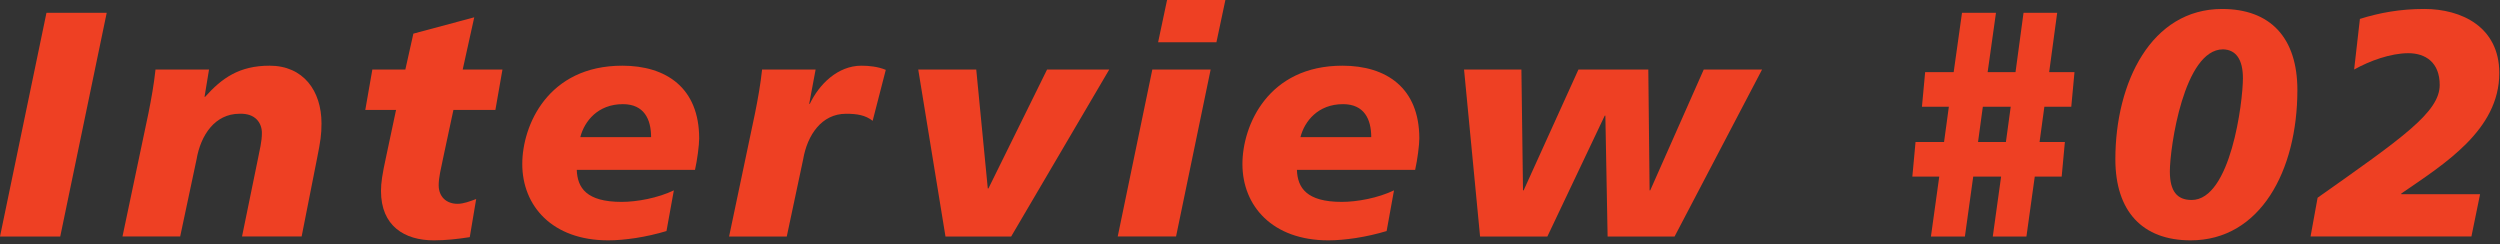 <?xml version="1.0" encoding="utf-8"?>
<!-- Generator: Adobe Illustrator 28.2.0, SVG Export Plug-In . SVG Version: 6.00 Build 0)  -->
<svg version="1.1" id="レイヤー_1" xmlns="http://www.w3.org/2000/svg" xmlns:xlink="http://www.w3.org/1999/xlink" x="0px"
	 y="0px" viewBox="0 0 297 29" enable-background="new 0 0 297 29" xml:space="preserve">
<rect x="0" y="0" width="297" height="29" fill="#333333" stroke="none"/>
<g>
	<path fill="#21223B" d="M431.549,224.926h27.576c25.298,0,40.567,10.711,40.567,31.907c0,33.274-20.854,47.632-50.709,47.632h-34.3
		L431.549,224.926z M439.525,288.739h9.345c20.853,0,28.943-15.611,28.943-30.425c0-14.586-10.027-17.663-23.019-17.663h-5.241
		L439.525,288.739z"/>
	<path fill="#21223B" d="M548.834,296.146l-0.228-0.229v0.229c-4.33,6.837-11.965,9.686-19.941,9.686
		c-12.763,0-19.828-5.697-19.828-17.207c0-14.586,14.586-21.765,32.704-21.765c4.103,0,8.205,0.342,11.054,0.57
		c0.228-0.798,0.228-1.595,0.228-2.393c0-4.216-4.216-7.635-10.939-7.635c-7.406,0-12.421,1.14-19.258,4.672l2.052-14.928
		c6.039-2.051,12.534-3.418,21.765-3.418c14.13,0,25.753,5.583,25.753,20.169c0,9.344-5.241,22.677-7.521,40.567h-16.751
		L548.834,296.146z M535.16,292.158c8.774,0,14.016-6.04,15.497-14.016c-1.709-0.342-4.216-0.342-5.47-0.342
		c-9.8-0.342-16.979,3.19-16.979,8.433C528.209,288.967,530.83,292.158,535.16,292.158z"/>
	<path fill="#21223B" d="M596.504,245.096h20.739l-12.307,59.369h-20.739L596.504,245.096z M601.746,220.368h20.739l-3.19,15.042
		h-20.739L601.746,220.368z"/>
	<path fill="#21223B" d="M643.638,219h20.739l-10.939,51.051h0.228l19.714-24.955h23.36l-24.5,28.602l15.384,30.768h-22.791
		l-12.192-29.4h-0.229l-6.267,29.4h-20.854L643.638,219z"/>
	<path fill="#21223B" d="M714.108,245.096h20.739l-12.307,59.369h-20.739L714.108,245.096z M719.351,220.368h20.739l-3.19,15.042
		h-20.74L719.351,220.368z"/>
	<path fill="#21223B" d="M479.409,341.792c-4.103-1.938-9.687-3.646-17.549-3.646c-8.433,0-15.27,1.253-15.27,7.635
		c0,11.281,30.881,7.065,30.881,31.223c0,21.993-20.397,27.69-38.857,27.69c-8.205,0-17.663-1.937-24.614-4.102l5.014-16.182
		c4.217,2.735,12.649,4.558,19.601,4.558c6.609,0,16.979-1.253,16.979-9.458c0-12.763-30.881-7.977-30.881-30.425
		c0-20.512,18.004-26.665,35.439-26.665c9.8,0,19.029,1.025,24.386,3.533L479.409,341.792z"/>
	<path fill="#21223B" d="M530.167,395.008l-0.228-0.228v0.228c-4.33,6.837-11.965,9.686-19.941,9.686
		c-12.763,0-19.828-5.698-19.828-17.207c0-14.586,14.586-21.765,32.704-21.765c4.103,0,8.205,0.342,11.054,0.57
		c0.228-0.798,0.228-1.596,0.228-2.393c0-4.216-4.216-7.635-10.939-7.635c-7.406,0-12.421,1.14-19.258,4.672l2.052-14.928
		c6.039-2.051,12.534-3.418,21.765-3.418c14.13,0,25.753,5.583,25.753,20.169c0,9.344-5.241,22.676-7.521,40.567h-16.751
		L530.167,395.008z M516.493,391.02c8.774,0,14.016-6.04,15.497-14.016c-1.709-0.342-4.216-0.342-5.47-0.342
		c-9.8-0.342-16.979,3.19-16.979,8.432C509.542,387.829,512.163,391.02,516.493,391.02z"/>
	<path fill="#21223B" d="M570.578,343.957h11.737l2.849-12.763l21.651-5.812l-4.103,18.574h14.13l-2.507,14.358h-14.928
		l-3.532,16.523c-0.912,4.444-1.709,7.407-1.709,10.255c0,3.988,2.62,6.609,6.723,6.609c2.165,0,4.444-0.912,6.609-1.709
		l-2.279,13.56c-4.33,0.684-8.66,1.14-12.763,1.14c-10.483,0-18.802-5.128-18.802-17.549c0-2.962,0.455-5.925,1.823-12.193
		l3.532-16.637h-10.939L570.578,343.957z"/>
	<path fill="#21223B" d="M653.856,404.694c-21.992,0-30.881-12.193-30.881-27.121c0-20.854,15.042-34.983,38.288-34.983
		c20.17,0,30.881,11.623,30.881,26.551C692.145,393.868,676.077,404.694,653.856,404.694z M660.238,356.948
		c-9.914,0-16.067,10.711-16.067,20.169c0,7.977,4.216,13.333,11.167,13.219c9.572,0,15.611-7.977,15.611-21.423
		C670.949,362.759,668.215,356.948,660.238,356.948z"/>
</g>
<g>
	<path fill="#EE4023" d="M5.52,1.523h7.157l-5.52,26.573H0L5.52,1.523z"/>
	<path fill="#EE4023" d="M17.637,13.439c0.342-1.713,0.646-3.388,0.837-5.178h6.358l-0.533,3.236h0.076
		c1.979-2.208,4.035-3.693,7.652-3.693c3.997,0,6.167,2.969,6.167,6.853c0,1.333-0.114,2.094-0.533,4.188l-1.827,9.251h-7.081
		l1.903-9.289c0.19-0.99,0.457-1.979,0.457-3.008c0-1.18-0.762-2.36-2.665-2.284c-2.894,0-4.606,2.513-5.102,5.444l-1.941,9.137
		h-6.853L17.637,13.439z"/>
	<path fill="#EE4023" d="M44.235,8.261h3.921l0.952-4.264l7.233-1.941l-1.371,6.205h4.722l-0.838,4.797h-4.987l-1.181,5.521
		c-0.304,1.485-0.57,2.475-0.57,3.426c0,1.333,0.875,2.208,2.246,2.208c0.723,0,1.484-0.305,2.208-0.571l-0.762,4.53
		c-1.446,0.229-2.894,0.381-4.264,0.381c-3.503,0-6.282-1.713-6.282-5.863c0-0.99,0.152-1.98,0.609-4.074l1.181-5.559h-3.655
		L44.235,8.261z"/>
	<path fill="#EE4023" d="M79.178,27.449c-2.398,0.723-4.948,1.104-6.929,1.104c-6.624,0-10.203-4.074-10.203-9.061
		c0-4.606,3.046-11.688,11.879-11.688c5.215,0,9.137,2.627,9.137,8.642c0,0.799-0.229,2.551-0.495,3.731H68.519
		c0.076,2.132,1.142,3.807,5.33,3.807c1.827,0,4.302-0.457,6.205-1.371L79.178,27.449z M77.351,16.294
		c0-2.132-0.837-3.921-3.35-3.921c-2.97,0-4.569,2.018-5.063,3.921H77.351z"/>
	<path fill="#EE4023" d="M96.895,8.261l-0.762,4.074h0.076c1.104-2.322,3.312-4.53,6.129-4.53c0.914,0,1.98,0.114,2.894,0.495
		l-1.561,6.054c-0.876-0.686-1.865-0.838-3.16-0.838c-2.894,0-4.606,2.513-5.102,5.444l-1.941,9.137h-6.853l3.084-14.657
		c0.342-1.713,0.646-3.388,0.837-5.178H96.895z"/>
	<path fill="#EE4023" d="M120.127,28.096h-7.804l-3.236-19.835h6.891l1.371,14.125h0.076l6.967-14.125h7.386L120.127,28.096z"/>
	<path fill="#EE4023" d="M136.896,8.261h6.929l-4.111,19.835h-6.929L136.896,8.261z M138.647,0h6.929l-1.065,5.025h-6.929L138.647,0
		z"/>
	<path fill="#EE4023" d="M164.731,27.449c-2.398,0.723-4.949,1.104-6.929,1.104c-6.624,0-10.202-4.074-10.202-9.061
		c0-4.606,3.045-11.688,11.878-11.688c5.215,0,9.137,2.627,9.137,8.642c0,0.799-0.229,2.551-0.495,3.731h-14.048
		c0.076,2.132,1.142,3.807,5.33,3.807c1.827,0,4.302-0.457,6.205-1.371L164.731,27.449z M162.904,16.294
		c0-2.132-0.837-3.921-3.35-3.921c-2.97,0-4.569,2.018-5.063,3.921H162.904z"/>
	<path fill="#EE4023" d="M198.941,28.096h-7.957l-0.267-14.353h-0.076l-6.814,14.353h-7.995l-1.903-19.835h6.814l0.19,14.353h0.076
		l6.51-14.353h8.3l0.152,14.353h0.076l6.357-14.353h6.929L198.941,28.096z"/>
	<path fill="#EE4023" d="M227.566,16.866h3.388l0.571-4.188h-3.198l0.381-4.112h3.389l0.989-7.043h4.036l-0.99,7.043h3.312
		l0.951-7.043h3.998l-0.952,7.043h3.008l-0.381,4.112h-3.198l-0.57,4.188h3.007l-0.38,4.111h-3.198l-0.99,7.119h-3.997l0.989-7.119
		h-3.312l-0.99,7.119h-4.035l0.989-7.119h-3.197L227.566,16.866z M238.873,12.678h-3.312l-0.57,4.188h3.312L238.873,12.678z"/>
	<path fill="#EE4023" d="M263.983,1.066c5.749,0,8.946,3.427,8.946,9.632c0,9.594-4.416,17.855-12.677,17.855
		c-5.749,0-8.947-3.464-8.947-9.632C251.306,9.784,255.569,1.066,263.983,1.066z M264.098,5.863c-4.645,0-6.319,11.65-6.319,14.505
		c0,2.323,0.837,3.389,2.589,3.389c4.645,0,6.091-11.649,6.091-14.467C266.458,7.043,265.62,5.901,264.098,5.863z"/>
	<path fill="#EE4023" d="M275.331,23.49c10.088-7.119,14.505-10.165,14.505-13.401c0-2.665-1.676-3.769-3.731-3.769
		c-2.094,0-4.606,0.914-6.434,1.941l0.686-6.015c2.322-0.724,4.759-1.181,7.651-1.181c4.417,0,8.909,2.132,8.909,7.614
		c0,6.776-6.549,10.812-11.649,14.314v0.076h9.365l-1.028,5.025h-19.111L275.331,23.49z"/>
</g>
<g>
	<rect x="100" y="645" fill="#A99C39" width="508" height="46"/>
	<rect x="100" y="702" fill="#A99C39" width="553.333" height="46"/>
	<rect x="100" y="758.667" fill="#A99C39" width="344.667" height="46"/>
	<g>
		<path fill="#FFFFFF" d="M133.694,674.352c-1.85,2.074-2.324,2.524-3.949,3.724c1.675,0.625,3.699,1.1,5.724,1.35
			c-0.625,1.025-0.824,1.525-1.124,2.6c-2.524-0.45-5.049-1.3-7.049-2.374c-2.149,1.199-4.698,2.024-7.698,2.499
			c-0.274-0.824-0.5-1.25-1.199-2.274c2.524-0.3,4.474-0.8,6.573-1.699c-0.875-0.65-1.399-1.125-2.1-1.875
			c-1.149,0.85-1.8,1.25-2.899,1.8c-0.475-0.7-1-1.274-1.6-1.75c2.324-1.05,4.574-2.724,5.674-4.249c-0.25,0-0.475,0-0.6,0
			c-0.476,0.025-0.476,0.025-1.1,0.025c-0.101,0-0.275,0-0.625,0.05c0.05-0.75,0.074-1.449,0.074-2.274v-3.174c0-0.4,0-0.4,0-0.601
			c-0.274,0.325-0.399,0.45-0.725,0.825c-0.925-0.875-0.949-0.899-1.475-1.274c-0.574,1.199-1.249,2.424-2.149,3.849
			c0.275,0.351,0.351,0.45,0.625,0.75c0.6-0.675,1.225-1.574,1.75-2.499l1.624,1.225c-0.675,0.949-1.25,1.649-2.024,2.549
			c0.6,0.5,0.8,0.625,1.5,1.1c-0.675,0.976-0.726,1.05-1.2,2.15c-0.975-0.801-1.449-1.25-2.249-2.2v6.698
			c0,1.2,0.024,2.075,0.075,2.824h-2.85c0.1-0.749,0.175-1.874,0.175-2.874v-6.373c-0.825,0.899-1.25,1.3-2.399,2.274
			c-0.325-1.225-0.575-1.899-1.05-2.649c2.499-1.85,4.349-4.174,5.674-7.099h-2.874c-0.925,0-1.45,0.025-2.025,0.101v-2.625
			c0.5,0.075,1.075,0.101,2.175,0.101h0.475v-2.025c0-0.774-0.05-1.424-0.125-1.999h2.925c-0.1,0.5-0.125,1.075-0.125,1.975v2.05
			c0.825,0,1.324-0.025,1.699-0.075l1.075,1.05c1.425-1.774,2.549-3.774,2.799-5.049l2.8,0.55c-0.125,0.274-0.125,0.274-0.4,0.85
			c-0.1,0.175-0.175,0.325-0.324,0.649h7.298c1.225,0,1.85-0.024,2.524-0.149v2.55c-0.725-0.101-1.149-0.125-2.499-0.125h-8.599
			c-0.3,0.5-0.425,0.675-0.725,1.1l0.9,0.024h7.147c1.05,0,1.8-0.024,2.45-0.1c-0.051,0.55-0.075,1.175-0.075,2.499v2.949
			c0,1.325,0.024,1.925,0.075,2.5c-0.625-0.075-1.175-0.101-2.3-0.101h-4.399c-0.324,0.476-0.449,0.65-0.725,1.025h4.324
			c0.774,0,1.475-0.05,1.8-0.101L133.694,674.352z M124.297,667.303h6.698v-0.999h-6.698V667.303z M124.297,670.178h6.698v-1.025
			h-6.698V670.178z M124.946,675.176c0.601,0.601,1.325,1.125,2.375,1.75c0.999-0.625,1.399-0.925,2.35-1.75H124.946z"/>
		<path fill="#FFFFFF" d="M150.397,663.654c0.749,0,1.3-0.025,1.6-0.075v2.299c-0.375-0.05-0.825-0.074-1.6-0.074h-1.675
			c0.45,0.55,0.975,0.925,2.199,1.6c-0.675,0.725-0.774,0.875-1.449,2.049c-1.25-1.049-1.6-1.424-2.225-2.374
			c0.05,0.524,0.075,0.825,0.075,1.024v0.9c0,0.324,0.024,0.625,0.1,0.925h-2.675c0.051-0.275,0.075-0.55,0.075-0.825v-0.949
			c0-0.226,0.025-0.625,0.075-1.075c-1.35,1.824-2.149,2.6-4.074,3.924c-0.55-0.925-0.824-1.274-1.624-2.074
			c1.999-1.024,3.174-1.925,3.999-3.124h-1.35c-0.9,0-1.525,0.024-2.075,0.125v-2.399c0.575,0.1,1.15,0.125,2.1,0.125h2.975v-2.949
			c0-0.775-0.025-1.2-0.125-1.7h2.725c-0.075,0.475-0.101,0.9-0.101,1.65v2.999H150.397z M149.122,680.649
			c-0.925-0.725-1.274-0.949-2.324-1.524c-1.574,1.425-3.049,2.149-5.974,2.975c-0.375-0.875-0.75-1.55-1.3-2.3
			c2.25-0.475,3.574-0.975,4.949-1.85c-1.25-0.55-1.925-0.824-3.699-1.475c0.8-1.1,1.024-1.424,1.625-2.475h-0.726
			c-0.899,0-1.399,0.025-1.975,0.125v-2.523c0.551,0.1,1.05,0.125,1.975,0.125h1.875c0.25-0.575,0.35-0.875,0.649-1.775l2.6,0.5
			c-0.225,0.625-0.325,0.8-0.524,1.275h3.948c0.875,0,1.375-0.025,1.85-0.125v2.523c-0.524-0.1-0.949-0.125-2.024-0.125
			c-0.5,1.575-0.725,2.1-1.499,3.199c0.999,0.476,1.175,0.575,2.024,1.125L149.122,680.649z M142.524,659.255
			c0.949,1.375,1.249,1.975,1.749,3.299l-2.199,0.825c-0.5-1.399-0.899-2.175-1.675-3.324L142.524,659.255z M145.073,674.001
			c-0.35,0.601-0.425,0.726-0.875,1.4c1.05,0.375,1.375,0.5,2.125,0.824c0.524-0.699,0.875-1.35,1.125-2.225H145.073z
			 M151.847,660.13c-0.95,1.925-1.125,2.225-1.899,3.374l-2.125-0.95c0.8-1.1,1.351-2.124,1.775-3.349L151.847,660.13z
			 M162.719,665.804c-0.5-0.075-0.774-0.075-1.749-0.101c-0.2,4.149-0.975,7.073-2.55,9.798c1.35,1.725,2.8,2.925,4.749,3.899
			c-0.575,0.774-1,1.55-1.449,2.649c-1.875-1.1-3.574-2.6-4.874-4.299c-1.6,1.824-3.499,3.349-5.674,4.474
			c-0.5-1.3-0.725-1.7-1.35-2.499c1.074-0.525,1.399-0.7,1.975-1.075c1.449-0.95,2.574-1.949,3.549-3.124
			c-1.175-2.125-1.649-3.499-2.1-5.874c-0.449,0.7-0.625,0.95-1.149,1.649c-0.55-0.725-1.1-1.274-1.8-1.799
			c1.55-1.95,2.6-4.174,3.374-7.198c0.325-1.175,0.575-2.675,0.601-3.399l2.749,0.55c-0.1,0.3-0.15,0.524-0.35,1.375
			c-0.15,0.649-0.375,1.499-0.65,2.474h4.35c1.199,0,1.749-0.024,2.349-0.125V665.804z M155.196,665.703
			c-0.2,0.45-0.2,0.45-0.325,0.775c0.399,2.674,0.925,4.448,1.999,6.573c0.976-2.1,1.425-4.224,1.55-7.349H155.196z"/>
		<path fill="#FFFFFF" d="M185.948,682.074V680.7h-15.571v1.374h-2.899c0.1-0.8,0.149-1.874,0.149-3.249v-15.821
			c0-1.175-0.05-2.074-0.149-2.999c0.925,0.1,1.699,0.125,2.924,0.125h15.497c1.249,0,2.024-0.025,2.974-0.125
			c-0.1,0.925-0.149,1.75-0.149,2.999v15.847c0,1.35,0.05,2.6,0.149,3.224H185.948z M170.377,678.226h15.571v-15.597h-15.571
			V678.226z M180.799,665.479c1.101,0,1.775-0.024,2.425-0.1c-0.075,0.6-0.1,1.225-0.1,1.999v5.974c0,0.8,0.024,1.35,0.1,1.999
			c-0.725-0.074-1.375-0.1-2.425-0.1h-5.323c-1.25,0-1.675,0.025-2.425,0.1c0.075-0.674,0.101-1.249,0.101-1.999v-5.974
			c0-0.725-0.025-1.35-0.101-1.999c0.625,0.075,1.325,0.1,2.425,0.1H180.799z M175.775,672.901h4.699v-5.073h-4.699V672.901z"/>
		<path fill="#FFFFFF" d="M203.999,674.177c-1.424,3.224-3.023,4.698-5.073,4.698c-2.85,0-4.898-2.899-4.898-6.923
			c0-2.75,0.975-5.324,2.749-7.273c2.1-2.3,5.049-3.499,8.598-3.499c5.999,0,9.897,3.649,9.897,9.272
			c0,4.324-2.249,7.773-6.073,9.323c-1.2,0.499-2.175,0.749-3.924,1.05c-0.425-1.325-0.726-1.875-1.524-2.925
			c2.299-0.3,3.799-0.7,4.974-1.374c2.174-1.2,3.474-3.574,3.474-6.249c0-2.399-1.074-4.349-3.074-5.549
			c-0.774-0.45-1.425-0.649-2.524-0.75C206.124,667.903,205.249,671.353,203.999,674.177z M200.325,665.229
			c-2.1,1.5-3.399,4.074-3.399,6.748c0,2.05,0.875,3.675,1.975,3.675c0.825,0,1.675-1.05,2.574-3.199
			c0.95-2.25,1.775-5.624,2.075-8.448C202.25,664.153,201.35,664.504,200.325,665.229z"/>
		<path fill="#FFFFFF" d="M229.266,678.301c-2.375,1.899-3.999,2.749-7.674,3.948c-0.699-1.1-0.975-1.449-1.799-2.324
			c3.599-0.85,5.123-1.499,7.123-2.999L229.266,678.301z M224.316,669.077c-0.875,0-1.699,0.051-2.324,0.125
			c0.024-0.274,0.024-0.274,0.05-0.699c0.025-0.35,0.05-1.175,0.05-1.774v-4.724c0-1-0.024-1.65-0.1-2.325
			c0.625,0.075,1.425,0.101,2.549,0.101h13.272c1.124,0,1.924-0.025,2.549-0.101c-0.075,0.625-0.1,1.274-0.1,2.325v4.724
			c0,1.1,0,1.175,0.1,2.474c-0.649-0.074-1.449-0.125-2.35-0.125h-1.874v1.525h2.549c1.025,0,1.775-0.051,2.5-0.15v2.425
			c-0.8-0.075-1.55-0.125-2.5-0.125h-2.549v1.824h3.549c1.35,0,2.149-0.024,2.85-0.125v2.449c-0.725-0.1-1.625-0.149-2.824-0.149
			h-17.071c-1.199,0-2.1,0.05-2.824,0.149v-2.449c0.725,0.101,1.475,0.125,2.8,0.125h3.449v-1.824h-2.55
			c-0.95,0-1.725,0.05-2.499,0.125v-2.425c0.699,0.1,1.524,0.15,2.499,0.15h2.55v-1.525H224.316z M224.691,663.529h5.099v-1.675
			h-5.099V663.529z M224.691,667.153h5.099v-1.675h-5.099V667.153z M228.641,670.603h4.898v-1.525h-4.898V670.603z M228.641,674.576
			h4.898v-1.824h-4.898V674.576z M232.34,663.529h5.298v-1.675h-5.298V663.529z M232.34,667.153h5.298v-1.675h-5.298V667.153z
			 M234.938,676.926c2.35,1.55,3.999,2.199,7.498,2.874c-0.999,1.3-0.999,1.3-1.6,2.5c-3.674-1.05-5.373-1.85-8.197-3.874
			L234.938,676.926z"/>
		<path fill="#FFFFFF" d="M252.296,661.979c-1.725,0.15-2.425,0.2-4.3,0.3c-0.199-0.7-0.399-1.149-0.874-1.999
			c4.898-0.025,9.197-0.551,10.897-1.35l1.499,2.049c-0.225,0.025-1.05,0.15-1.374,0.225c-0.925,0.176-2.175,0.375-3.425,0.551
			v1.399h2.6c1.175,0,1.749-0.025,2.324-0.125v2.274c-0.375-0.075-0.7-0.1-1.8-0.1h-3.124v1.074h2.475
			c1.125,0,1.574-0.025,2.1-0.075c-0.05,0.525-0.075,0.925-0.075,2.2v3.374c0.025,1.199,0.05,1.949,0.075,2.274
			c-0.575-0.051-1.075-0.051-2.25-0.051h-2.324v1.101h2.199c1.25,0,1.775-0.025,2.35-0.101v2.35c-0.449-0.1-0.8-0.125-1.749-0.125
			h-2.8v1.225c1.3-0.125,2.149-0.225,4.499-0.55v1.075c1.075-1.6,1.899-3.625,2.374-5.749c0.375-1.824,0.525-3.374,0.65-6.599
			c-1.024,0-1.425,0.025-2.074,0.101v-2.699c0.499,0.074,0.925,0.1,1.774,0.1h0.375c0.024-0.625,0.024-1.05,0.024-1.824
			c0-2.075-0.024-2.475-0.149-3.175h2.874c-0.125,0.675-0.125,0.675-0.2,4.999h2.175c1.074,0,1.675-0.025,2.35-0.1
			c-0.101,0.899-0.101,1.1-0.175,4.698c-0.125,6.448-0.45,9.973-1.075,11.422c-0.45,1.101-1.25,1.476-3.124,1.476
			c-0.4,0-1.625-0.051-2-0.075c-0.05-1.1-0.175-1.625-0.574-2.699c-0.601,1.274-1,1.924-2,3.273
			c-0.524-0.774-1.125-1.374-1.975-1.975c-3.424,0.5-5.248,0.7-9.822,1.051c-0.475,0.05-0.85,0.1-1.45,0.199l-0.449-2.674
			c0.524,0.05,0.75,0.05,1.3,0.05c1.124,0,1.6-0.025,4.249-0.175v-1.375h-2.575c-0.8,0-1.649,0.025-2.324,0.1v-2.349
			c0.7,0.1,1.225,0.125,2.35,0.125h2.55v-1.101h-2.175c-1.125,0-1.725,0.025-2.425,0.075c0.05-0.624,0.075-1.149,0.075-2.374v-3.225
			c0-1.175-0.025-1.649-0.075-2.274c0.7,0.05,1.35,0.075,2.45,0.075h2.149v-1.074h-3.05c-1.05,0-1.624,0.024-2.324,0.125v-2.3
			c0.675,0.1,1.3,0.125,2.324,0.125h3.05V661.979z M250.121,668.153v1.049h2.175v-1.049H250.121z M250.121,671.027v1.1h2.175v-1.1
			H250.121z M254.72,669.202h2.175v-1.049h-2.175V669.202z M254.72,672.127h2.175v-1.1h-2.175V672.127z M264.817,666.628
			c-0.25,5.949-0.825,8.848-2.35,12.197c1.274,0.2,1.649,0.25,2.199,0.25c1.125,0,1.3-0.3,1.6-2.624
			c0.176-1.325,0.25-2.399,0.351-5.174c0.024-0.875,0.024-0.875,0.05-2.899c0.025-0.775,0.025-0.925,0.05-1.75H264.817z"/>
		<path fill="#FFFFFF" d="M275.037,662.029c1.024,0.226,2.624,0.325,5.798,0.325c0.675-1.5,0.9-2.25,1-3.1l3.274,0.35
			c-0.15,0.25-0.15,0.25-1,2.25c-0.125,0.275-0.175,0.35-0.225,0.45c0.199-0.025,0.199-0.025,1.574-0.101
			c2.899-0.175,5.174-0.449,6.549-0.85l0.175,2.85c-0.7,0.05-0.7,0.05-1.975,0.199c-1.824,0.226-4.999,0.426-7.523,0.5
			c-0.725,1.425-1.425,2.425-2.299,3.324l0.024,0.051c0.175-0.125,0.175-0.125,0.5-0.375c0.925-0.7,2.249-1.125,3.524-1.125
			c1.949,0,3.174,0.925,3.574,2.649c1.924-0.7,3.199-1.149,3.823-1.35c1.351-0.476,1.45-0.5,1.85-0.75l1.175,2.874
			c-0.699,0.101-1.449,0.3-2.774,0.675c-0.35,0.101-1.6,0.525-3.749,1.274v0.275c0.025,0.65,0.025,0.65,0.025,1c0,0.25,0,0.675,0,1
			c-0.025,0.425-0.025,0.649-0.025,0.824c0,0.55,0.025,0.9,0.075,1.325l-2.899,0.075c0.101-0.45,0.15-1.725,0.15-2.9
			c0-0.35,0-0.35,0-0.6c-1.225,0.575-1.875,0.925-2.399,1.3c-0.875,0.65-1.3,1.325-1.3,2.05c0,1.3,1.199,1.824,4.224,1.824
			c3,0,5.574-0.375,7.349-1.05l0.25,3.225c-0.425,0-0.55,0.024-1.149,0.1c-1.8,0.275-4.199,0.45-6.398,0.45
			c-2.649,0-4.3-0.3-5.574-1.05c-1.149-0.649-1.824-1.85-1.824-3.225c0-1.024,0.3-1.824,1.1-2.774
			c1.125-1.399,2.549-2.349,5.374-3.523c-0.125-0.925-0.625-1.35-1.525-1.35c-1.449,0-3.199,0.875-5.123,2.574
			c-1.05,0.875-1.625,1.5-2.175,2.274l-2.274-2.249c0.649-0.5,1.375-1.2,2.249-2.225c0.975-1.15,2.5-3.324,3-4.274
			c0.1-0.2,0.1-0.2,0.199-0.325c-0.1,0-0.425,0.025-0.425,0.025c-0.399,0-2.599-0.05-3.149-0.05
			c-0.475-0.025-0.475-0.025-0.699-0.025c-0.075,0-0.226,0-0.4,0.025L275.037,662.029z"/>
		<path fill="#FFFFFF" d="M299.855,669.503c0.425,0.05,0.649,0.074,1.249,0.074c0.05,0,0.575,0,0.875-0.024
			c0.399-0.5,0.675-0.875,1.2-1.6c-1.025-1.45-2.225-2.8-3.399-3.874l1.3-2.125c0.5,0.5,0.624,0.625,0.975,0.975
			c0.899-1.549,1.699-3.273,1.899-4.198l2.524,1.024c-0.225,0.375-0.225,0.375-0.925,1.725c-0.55,1.1-1.2,2.225-1.875,3.225
			c0.45,0.574,0.55,0.675,0.9,1.124c1.55-2.449,1.924-3.149,2.399-4.323l2.199,1.299c-0.25,0.351-0.25,0.351-1.5,2.3
			c-0.774,1.25-2.199,3.249-3.074,4.374c1.2-0.05,1.899-0.125,2.699-0.2c-0.249-0.725-0.374-1.05-0.8-2.024l1.65-0.824
			c1.05,2.274,1.449,3.299,2.024,5.224l-1.899,0.949c-0.125-0.6-0.2-0.874-0.3-1.225c-0.825,0.101-1.075,0.15-1.675,0.2v7.898
			c0,1.225,0.024,1.85,0.149,2.624h-2.749c0.125-0.8,0.15-1.425,0.15-2.649v-7.673c-1.175,0.1-1.175,0.1-2.1,0.149
			c-1.125,0.075-1.175,0.075-1.6,0.175L299.855,669.503z M303.055,673.352c-0.15,3.475-0.301,4.874-0.875,7.548l-2.3-0.925
			c0.675-2.124,0.899-3.799,1-7.022L303.055,673.352z M308.902,672.802c0.351,1.35,0.5,2.274,0.775,5.299l-2.125,0.6
			c-0.024-2.124-0.149-3.324-0.524-5.398L308.902,672.802z M319.25,672.927c1.05,0,1.75-0.05,2.399-0.15v2.649
			c-0.75-0.075-1.475-0.1-2.424-0.1h-2.25v3.449h3.074c1.325,0,2.05-0.025,2.699-0.125v2.699c-0.8-0.1-1.574-0.149-2.749-0.149
			h-8.198c-1.124,0-1.924,0.05-2.749,0.149v-2.699c0.675,0.1,1.3,0.125,2.399,0.125h2.925v-3.449h-1.675c-0.95,0-1.7,0.024-2.5,0.1
			v-2.624c0.675,0.1,1.275,0.125,2.5,0.125h1.675v-0.5c0-1.25-0.025-1.899-0.125-2.399h2.849c-0.1,0.625-0.125,1.25-0.125,2.399v0.5
			H319.25z M321.949,661.354c-0.874,1.324-1.749,2.6-1.999,2.924c-0.625,0.851-1.325,1.625-2.149,2.425
			c1.649,0.875,3.099,1.399,5.349,1.85c-0.6,0.975-0.825,1.5-1.175,2.725c-2.649-0.825-4.474-1.649-6.273-2.85
			c-1.524,1.075-2.649,1.675-4.648,2.499c-0.45-0.899-0.825-1.475-1.625-2.349c1.699-0.525,2.899-1.05,4.199-1.825
			c-1.375-1.35-2.274-2.624-3.125-4.349c-0.624,0.025-0.924,0.05-1.35,0.125v-2.699c0.575,0.075,1.45,0.125,2.75,0.125h6.523
			c0.949,0,1.449-0.025,1.949-0.101L321.949,661.354z M313.202,662.404c0.699,1.225,1.274,1.899,2.424,2.874
			c1.175-1.024,1.75-1.674,2.55-2.874H313.202z"/>
		<path fill="#FFFFFF" d="M329.689,674.001c-0.2,3.25-0.425,4.749-1,6.924l-1.8-0.875c0.675-1.899,1.025-3.949,1.125-6.423
			L329.689,674.001z M344.811,666.679c0.025,0.924,0.025,1.049,0.025,1.524h2.624c1.024,0,1.475-0.025,2.024-0.075
			c-0.075,0.55-0.1,1.175-0.1,1.774v3.374c0,0.95,0.024,1.3,0.075,1.8c-0.726-0.05-1.226-0.075-1.925-0.075h-2.25
			c0.601,1.125,1.25,1.925,2.15,2.675c0.899,0.75,1.699,1.225,3.448,1.975c-0.6,0.85-0.949,1.574-1.299,2.624
			c-2.7-1.3-4.649-3.124-5.899-5.523c-1.124,2.499-2.898,4.249-5.599,5.523c-0.425-0.875-0.874-1.524-1.475-2.125
			c-0.475,1.476-1.024,1.8-2.974,1.8c-0.55,0-0.825-0.024-1.4-0.075c0-0.999-0.124-1.674-0.399-2.474
			c0.725,0.149,1.175,0.225,1.699,0.225c1.05,0,1.225-0.3,1.475-2.949l-1.024,0.425c-0.075-1-0.399-2.524-0.675-3.399l0.95-0.3
			c0.449,1.35,0.574,1.825,0.774,3c0.1-1.325,0.15-2,0.15-3.449h-5.074c-0.774,0-1.475,0.024-2.024,0.074
			c0.075-0.6,0.1-1.274,0.1-2.124v-8.647c0-1.25-0.024-1.85-0.1-2.575c0.725,0.101,1.375,0.125,2.524,0.125h4.374
			c1.175,0,1.649-0.024,2.35-0.125v2.425c-0.601-0.1-1.025-0.125-1.9-0.125h-0.824v1.625h0.5c0.675,0,1.125-0.025,1.675-0.101v0.675
			c1.149-0.675,1.899-1.199,2.949-2.149c1.074-0.975,1.774-1.8,2.374-2.874h2.649c0.575,0.899,1.1,1.5,2.05,2.299
			c1.249,1.075,2.149,1.625,4.099,2.524c-0.55,0.875-0.875,1.6-1.125,2.575c-0.925-0.476-1.249-0.65-1.824-1.025v1.25
			c-0.6-0.075-1.05-0.1-1.75-0.1H344.811z M331.389,673.776c0.175,1.875,0.25,3.174,0.25,4.699c0,0.274,0,0.675,0,1.225l-1.649,0.25
			c0.075-1.275,0.1-1.75,0.1-3.449c0-1.2-0.024-1.5-0.1-2.5L331.389,673.776z M332.438,661.979h-1.85v1.625h1.85V661.979z
			 M332.438,665.528h-1.85v1.625h1.85V665.528z M330.589,669.077v1.675h1.85v-1.675H330.589z M332.914,673.627
			c0.374,1.499,0.574,2.999,0.699,4.898l-1.35,0.399c-0.1-2.624-0.175-3.374-0.5-4.998L332.914,673.627z M341.111,666.679
			c-0.675,0-1.199,0.024-1.699,0.1v-1.2c-0.5,0.351-0.775,0.55-1.574,1.05c-0.25-0.725-0.476-1.174-1.05-1.975v0.976
			c-0.55-0.075-1-0.101-1.675-0.101h-0.5v1.625h0.475c0.8,0,1.125-0.025,1.675-0.1v2.124c-0.55-0.075-1.05-0.101-1.675-0.101h-0.475
			v1.675h0.875c1.05,0,1.499-0.024,1.999-0.1c-0.05,0.45-0.075,1-0.1,2.074c-0.05,2.675-0.3,5.399-0.675,7.124
			c2.475-1.075,4.174-2.7,5.023-4.85h-1.774c-0.8,0-1.325,0.025-1.975,0.101c0.075-0.575,0.1-1.025,0.1-1.825v-3.374
			c0-0.825-0.024-1.125-0.074-1.774c0.5,0.05,0.975,0.075,1.975,0.075h2.449v-1.524H341.111z M340.412,670.253v2.648h1.824
			c0.1-0.874,0.15-1.524,0.175-2.648H340.412z M346.46,664.479c-1.3-1.024-1.924-1.649-3.024-3.024
			c-0.949,1.325-1.449,1.9-2.674,3.024h0.375H346.46z M344.786,670.253c-0.051,1.475-0.075,1.898-0.15,2.648h2.399v-2.648H344.786z"
			/>
		<path fill="#FFFFFF" d="M355.859,674.276c2.3,1.75,3.699,3.124,5.624,5.499l-2.324,2.174c-1.825-2.474-3.25-3.974-5.424-5.698
			L355.859,674.276z"/>
		<path fill="#FFFFFF" d="M373.281,664.153c0.75,0.101,1.399,0.125,2.425,0.125c1.874,0,5.198-0.225,6.748-0.424
			c-0.425-1.101-1.5-3.75-1.625-3.949l3.225-0.426c0.149,0.851,0.6,2.175,1.375,4c2.574-0.45,4.799-0.976,6.123-1.475l0.35,2.974
			c-0.649,0.101-0.925,0.175-1.774,0.351c-0.375,0.1-1.6,0.35-3.674,0.749c0.899,1.675,1.475,2.725,1.725,3.175
			c0.675,1.149,1.774,2.774,2.649,3.949l-2.899,1.324c-0.625-0.575-1.024-0.825-1.725-1.074c-1.125-0.375-2.449-0.575-3.949-0.575
			c-3.399,0-5.398,1.024-5.398,2.799c0,1.625,1.85,2.524,5.249,2.524c2.649,0,5.573-0.649,7.522-1.674l0.4,3.199
			c-3.1,0.949-5.424,1.35-7.923,1.35c-3.199,0-5.674-0.676-6.948-1.9c-0.95-0.899-1.475-2.124-1.475-3.374
			c0-1.425,0.649-2.749,1.799-3.724c1.45-1.225,3.524-1.8,6.374-1.8c1.624,0,3.074,0.25,4.323,0.75
			c-1.024-1.399-1.05-1.475-2.699-4.549c-2.199,0.3-5.898,0.55-8.873,0.6c-0.624,0.025-0.725,0.025-1.1,0.075L373.281,664.153z"/>
		<path fill="#FFFFFF" d="M416.037,680.274c-1.1-1.225-2.824-2.499-4.623-3.424c-0.551-0.3-0.75-0.375-1.35-0.625
			c0,0.125,0,0.226,0,0.275c0,1.574-0.45,2.649-1.4,3.374c-0.949,0.725-2.299,1.075-4.124,1.075c-3.648,0-5.748-1.425-5.748-3.899
			c0-2.725,2.474-4.324,6.673-4.324c0.6,0,1.025,0.025,1.675,0.101c0-0.301,0-0.301-0.025-0.601c0-0.125,0-0.3,0-0.55
			c-0.024-0.35-0.024-0.35-0.05-1.35c-1.199,0.025-1.975,0.05-2.499,0.05c-1.524,0-2.449-0.024-4.524-0.175
			c-0.324-0.024-0.574-0.024-0.949-0.024l0.05-2.7c1.075,0.25,3.449,0.426,5.823,0.426c0.5,0,1.35-0.025,2.05-0.051
			c0-0.225,0-1.074-0.025-2.499c-0.8,0.025-1.199,0.025-1.574,0.025c-1.225,0-4.449-0.125-6.123-0.25
			c-0.275-0.025-0.476-0.025-0.55-0.025c-0.101,0-0.226,0-0.4,0l0.025-2.774c1.274,0.325,3.849,0.525,6.723,0.525
			c0.4,0,1.25-0.025,1.875-0.051c-0.025-2.499-0.025-2.523-0.125-3.148h3.174c-0.125,0.675-0.149,1-0.175,3.049
			c3.399-0.2,5.574-0.475,7.198-0.949l0.125,2.773c-0.55,0.025-0.55,0.025-1.975,0.226c-2.199,0.3-3.174,0.375-5.373,0.5
			c0.024,0.624,0.024,0.925,0.05,2.474c1.249-0.074,1.249-0.074,3.549-0.324c1.574-0.2,1.975-0.25,3.1-0.55l0.074,2.749
			c-0.425,0.025-1.049,0.1-1.624,0.175c-0.375,0.05-1.5,0.175-3.374,0.351c-0.351,0.024-0.726,0.05-1.7,0.1
			c0.075,2.424,0.075,2.424,0.101,3.024c2.199,0.649,4.148,1.624,6.848,3.523c0.425,0.275,0.55,0.375,0.9,0.575L416.037,680.274z
			 M405.115,675.201c-2.024,0-3.249,0.649-3.249,1.725c0,0.925,1.074,1.5,2.849,1.5c1.05,0,1.825-0.3,2.175-0.8
			c0.2-0.325,0.3-0.851,0.3-1.6c0-0.101,0-0.601,0-0.601C406.365,675.251,405.865,675.201,405.115,675.201z"/>
		<path fill="#FFFFFF" d="M423.481,664.829c0.75,0.1,1.399,0.125,2.424,0.125c1.875,0,5.199-0.226,6.749-0.45
			c-0.425-1.1-1.5-3.725-1.625-3.949l3.225-0.399c0.149,0.85,0.6,2.174,1.374,3.998c2.575-0.449,4.799-0.975,6.124-1.499l0.35,2.999
			c-0.649,0.1-0.925,0.15-1.774,0.35c-0.375,0.075-1.6,0.325-3.674,0.75c0.899,1.675,1.475,2.725,1.725,3.175
			c0.675,1.149,1.774,2.774,2.649,3.948l-2.899,1.325c-0.625-0.575-1.025-0.825-1.725-1.075c-1.125-0.375-2.449-0.574-3.949-0.574
			c-3.399,0-5.398,1.024-5.398,2.774c0,1.624,1.85,2.524,5.248,2.524c2.649,0,5.574-0.65,7.523-1.65l0.4,3.199
			c-3.1,0.95-5.424,1.325-7.924,1.325c-3.199,0-5.673-0.675-6.948-1.899c-0.949-0.9-1.475-2.125-1.475-3.374
			c0-1.399,0.65-2.75,1.8-3.699c1.45-1.225,3.524-1.8,6.374-1.8c1.624,0,3.074,0.25,4.323,0.725
			c-1.024-1.374-1.05-1.449-2.699-4.549c-2.199,0.325-5.898,0.575-8.873,0.625c-0.624,0-0.725,0.025-1.1,0.075L423.481,664.829z
			 M439.027,658.905c0.9,1.149,1.375,1.949,1.899,3.149l-1.975,0.774c-0.499-1.175-1.074-2.199-1.874-3.199L439.027,658.905z
			 M441.977,661.93c-0.5-1.125-1.1-2.125-1.85-3.124l1.899-0.7c0.875,1.074,1.375,1.899,1.9,3.049L441.977,661.93z"/>
		<path fill="#FFFFFF" d="M466.502,680.274c-1.1-1.225-2.824-2.499-4.623-3.424c-0.551-0.3-0.75-0.375-1.35-0.625
			c0,0.125,0,0.226,0,0.275c0,1.574-0.45,2.649-1.4,3.374c-0.949,0.725-2.299,1.075-4.124,1.075c-3.648,0-5.748-1.425-5.748-3.899
			c0-2.725,2.474-4.324,6.673-4.324c0.6,0,1.025,0.025,1.675,0.101c0-0.301,0-0.301-0.025-0.601c0-0.125,0-0.3,0-0.55
			c-0.024-0.35-0.024-0.35-0.05-1.35c-1.199,0.025-1.975,0.05-2.499,0.05c-1.524,0-2.449-0.024-4.524-0.175
			c-0.324-0.024-0.574-0.024-0.949-0.024l0.05-2.7c1.075,0.25,3.449,0.426,5.823,0.426c0.5,0,1.35-0.025,2.05-0.051
			c0-0.225,0-1.074-0.025-2.499c-0.8,0.025-1.199,0.025-1.574,0.025c-1.225,0-4.449-0.125-6.123-0.25
			c-0.275-0.025-0.476-0.025-0.55-0.025c-0.101,0-0.226,0-0.4,0l0.025-2.774c1.274,0.325,3.849,0.525,6.723,0.525
			c0.4,0,1.25-0.025,1.875-0.051c-0.025-2.499-0.025-2.523-0.125-3.148h3.174c-0.125,0.675-0.149,1-0.175,3.049
			c3.399-0.2,5.574-0.475,7.198-0.949l0.125,2.773c-0.55,0.025-0.55,0.025-1.975,0.226c-2.199,0.3-3.174,0.375-5.373,0.5
			c0.024,0.624,0.024,0.925,0.05,2.474c1.249-0.074,1.249-0.074,3.549-0.324c1.574-0.2,1.975-0.25,3.1-0.55l0.074,2.749
			c-0.425,0.025-1.049,0.1-1.624,0.175c-0.375,0.05-1.5,0.175-3.374,0.351c-0.351,0.024-0.726,0.05-1.7,0.1
			c0.075,2.424,0.075,2.424,0.101,3.024c2.199,0.649,4.148,1.624,6.848,3.523c0.425,0.275,0.55,0.375,0.9,0.575L466.502,680.274z
			 M455.58,675.201c-2.024,0-3.249,0.649-3.249,1.725c0,0.925,1.074,1.5,2.849,1.5c1.05,0,1.825-0.3,2.175-0.8
			c0.2-0.325,0.3-0.851,0.3-1.6c0-0.101,0-0.601,0-0.601C456.83,675.251,456.33,675.201,455.58,675.201z"/>
		<path fill="#FFFFFF" d="M482.522,659.604c-0.149,0.476-0.149,0.476-0.399,1.675c-0.125,0.601-0.25,1.1-0.525,2.2
			c1.725-0.176,3.024-0.4,3.999-0.7l0.075,2.874c-0.275,0.025-0.325,0.025-0.8,0.125c-0.899,0.15-2.425,0.325-3.974,0.45
			c-0.726,2.499-1.625,4.874-2.75,7.248c-0.574,1.225-0.8,1.675-1.749,3.424c-0.325,0.601-0.325,0.601-0.476,0.9l-2.874-1.6
			c0.875-1.149,1.574-2.274,2.425-3.999c0.975-2,1.399-3.024,2.349-5.898c-1.124,0.024-1.274,0.024-1.574,0.024
			c-0.325,0-0.475,0-1-0.024l-1.324-0.025v-2.85c0.899,0.176,1.85,0.226,3.374,0.226c0.3,0,0.725,0,1.274-0.025
			c0.425-1.774,0.7-3.274,0.75-4.349L482.522,659.604z M493.845,679.851c-0.899-1.075-2.35-2.25-3.824-3.1
			c0.025,0.225,0.05,0.399,0.05,0.5c0,0.925-0.425,1.999-1.074,2.649c-0.875,0.899-2.375,1.399-4.149,1.399
			c-3.299,0-5.448-1.649-5.448-4.199c0-2.524,2.225-4.299,5.398-4.299c0.75,0,1.274,0.05,2.324,0.225
			c-0.074-1.149-0.125-2.124-0.125-2.874c0-0.975,0.051-1.699,0.2-2.524l2.899,0.15c-0.25,0.925-0.3,1.499-0.3,2.524
			c0,0.999,0.05,1.999,0.225,3.424c1.8,0.8,2.05,0.925,3.949,2.3c0.375,0.25,0.475,0.35,0.875,0.675c0.2,0.199,0.2,0.199,0.375,0.35
			L493.845,679.851z M484.972,675.276c-1.624,0-2.674,0.675-2.674,1.725c0,1.024,0.899,1.624,2.449,1.624
			c1.699,0,2.524-0.699,2.524-2.099c0-0.25-0.05-0.851-0.05-0.851C486.347,675.376,485.747,675.276,484.972,675.276z
			 M493.97,668.353c-2.175-1.449-4.398-2.524-7.198-3.499l1.5-2.424c2.949,1.124,4.823,1.999,7.048,3.349L493.97,668.353z"/>
		<path fill="#FFFFFF" d="M519.045,666.679c-0.2,4.023-0.375,5.498-0.925,7.998c-0.625,2.974-1.575,5.123-3.3,7.473
			c-0.675-0.85-1.1-1.3-1.824-1.875c-2.624,0.426-4.074,0.601-7.198,0.875c-0.5,0.051-0.8,0.075-1.2,0.15l-0.35-2.475
			c0.3,0.025,0.5,0.05,0.725,0.05c0.8,0,2.075-0.075,3.55-0.175v-1.425h-1.8c-0.95,0-1.375,0.025-1.925,0.101v-2.149
			c0.5,0.074,0.95,0.1,1.925,0.1h1.8v-1.225h-1.524c-1.025,0-1.525,0.024-2.3,0.075c0.075-0.95,0.1-1.425,0.1-2.574v-2.8
			c0-1.149-0.024-1.524-0.1-2.524c0.575,0.075,0.899,0.075,2.274,0.075h1.55v-1h-1.899c-0.875,0-1.35,0.025-1.925,0.075v-2.25
			c0.5,0.075,0.925,0.101,1.925,0.101h1.899v-0.975c-1,0.1-1.375,0.149-2.649,0.274c-0.175-0.774-0.25-1-0.55-1.625
			c-0.55,1.875-0.7,2.3-1.725,4.824v13.247c0,1.35,0.024,1.975,0.125,2.999h-2.75c0.101-0.925,0.15-1.824,0.15-3.124v-6.624
			c0-1.124,0-1.899,0.05-2.949c-0.45,0.851-0.675,1.2-1.375,2.075c-0.449-1.6-0.524-1.875-1.024-2.824
			c2.199-2.625,3.725-6.024,4.349-9.723l2.625,0.749c-0.125,0.325-0.15,0.351-0.3,0.851c1.799-0.075,2.649-0.15,4.174-0.375
			c2.05-0.275,3.174-0.575,4.023-1l1.25,2.225c-2.274,0.425-2.674,0.475-4.124,0.7v1.274h1.975c0.899,0,1.35-0.025,1.949-0.125
			v2.274c-0.6-0.05-1.074-0.075-1.949-0.075h-1.975v1h1.925c1.225,0,1.475,0,1.925-0.05c-0.075,0.75-0.075,0.85-0.075,2.324v3.074
			c0,1.3,0,1.699,0.05,2.449c-0.774-0.05-1-0.05-2-0.05h-1.824v1.225h1.5c0.875,0,1.274-0.025,1.774-0.1v2.149
			c-0.425-0.075-0.925-0.101-1.675-0.101h-1.6v1.225c1.1-0.1,1.524-0.149,2.85-0.324v0.949c0.774-1.05,1.274-2.1,1.824-3.824
			c0.65-1.974,1.075-4.849,1.25-8.622c-0.725,0-1,0.024-1.5,0.1v-2.625c0.476,0.075,0.8,0.101,1.575,0.101
			c0-0.8,0.024-1.399,0.024-2.05c0-1.774-0.05-2.399-0.175-3.074h2.699c-0.125,0.6-0.149,1.175-0.149,2.899
			c0,0.325,0,0.375-0.025,2.225h1.125c1.05,0,1.55-0.025,2.249-0.075c-0.075,0.7-0.125,2.149-0.225,6.474
			c-0.125,4.574-0.45,8.123-0.899,9.548c-0.351,1.175-1,1.549-2.675,1.549c-0.3,0-0.55,0-1.175-0.024
			c-0.1-1.149-0.225-1.85-0.524-2.6c0.449,0.075,1.175,0.15,1.399,0.15c0.625,0,0.8-0.275,1.024-1.425
			c0.175-1.024,0.3-2.1,0.425-4.398c0.175-2.675,0.175-2.675,0.226-6.773H519.045z M506.798,668.128v1.25h1.725v-1.25H506.798z
			 M506.798,671.052v1.3h1.725v-1.3H506.798z M512.546,669.378v-1.25h-1.774v1.25H512.546z M512.546,672.352v-1.3h-1.774v1.3
			H512.546z"/>
		<path fill="#FFFFFF" d="M528.255,662.954c0.725,0.075,1.299,0.1,2.399,0.1c1.899,0,3.249-0.074,5.148-0.274
			c-0.075-0.2-0.075-0.2-0.275-0.649c-0.625-1.45-0.975-2.225-0.999-2.275l3.124-0.425c0.1,0.625,0.35,1.375,1.024,3.024
			c2.125-0.274,5.024-0.925,6.748-1.5l0.25,2.65c-0.25,0.05-0.25,0.05-0.85,0.175c-1.675,0.399-4.448,0.949-5.224,1.05
			c0.4,0.924,0.55,1.249,0.975,2.049c2.149-0.449,3.3-0.699,3.449-0.725c1.425-0.35,1.725-0.45,2.375-0.725l0.25,2.725
			c-0.476,0.074-1,0.175-1.575,0.324c-1.024,0.25-1.85,0.425-2.449,0.55c-0.625,0.125-0.625,0.125-0.925,0.2
			c1.3,2.149,1.699,2.675,3.35,4.574l-2.2,1.574c-1.799-0.75-3.299-1.024-5.748-1.024c-1.899,0-3.35,0.25-4.199,0.7
			c-0.7,0.399-1.075,0.924-1.075,1.524c0,0.6,0.426,1.175,1.075,1.449c0.8,0.35,2.124,0.55,3.574,0.55c2.6,0,6.123-0.75,7.698-1.625
			l0.449,3.075c-0.475,0.074-0.475,0.074-1.624,0.374c-2.125,0.575-4.199,0.851-6.398,0.851c-2.874,0-4.699-0.375-6.099-1.225
			c-1.199-0.75-1.925-2.024-1.925-3.425c0-1.35,0.75-2.6,2.1-3.474c1.3-0.825,3.3-1.25,5.823-1.25c1.525,0,2.975,0.175,4.324,0.524
			c-0.399-0.374-0.875-1.074-1.924-2.799c-2.649,0.4-4.249,0.5-9.673,0.675c-0.425,0.025-0.601,0.025-1.025,0.075l-0.1-2.725
			c0.725,0.1,0.875,0.1,2.574,0.1c2.624,0,4.699-0.149,7.073-0.475c-0.149-0.3-0.25-0.449-0.449-0.925
			c-0.25-0.524-0.325-0.675-0.525-1.124c-1.999,0.225-3.799,0.324-6.698,0.35c-1.05,0-1.175,0.024-1.699,0.05L528.255,662.954z"/>
		<path fill="#FFFFFF" d="M561.642,661.13c0-0.825-0.05-1.475-0.175-2.074h3.225c-0.101,0.524-0.15,1.174-0.15,2.074v1.524h6.873
			c1.4,0,2.3-0.05,3.149-0.175v3.024c-0.774-0.101-1.55-0.15-3.049-0.15h-9.147c-0.125,1.875-0.125,1.949-0.2,2.699h6.923
			c1.3,0,2-0.024,2.574-0.125c0,0.125,0,0.2-0.024,0.25c-0.05,0.375-0.05,0.675-0.101,1.75c-0.1,3.749-0.425,6.973-0.85,8.772
			c-0.574,2.375-1.399,2.999-3.898,2.999c-0.875,0-1.45-0.024-3.375-0.175c-0.1-1.149-0.3-1.975-0.725-2.899
			c1.45,0.226,2.6,0.325,3.749,0.325c1.1,0,1.35-0.275,1.675-2c0.3-1.499,0.45-3.074,0.55-6.273h-6.898
			c-1.05,5.024-3.299,8.224-8.022,11.322c-0.625-1.1-1.1-1.649-2.024-2.374c2.199-1.374,3.273-2.249,4.474-3.699
			c2.149-2.574,2.999-5.474,3.124-10.572h-4.099c-1.25,0-2.274,0.05-3.125,0.15v-3.024c0.9,0.125,1.85,0.175,3.125,0.175h6.423
			V661.13z"/>
		<path fill="#FFFFFF" d="M579.869,662.029c1.025,0.226,2.625,0.325,5.799,0.325c0.675-1.5,0.9-2.25,1-3.1l3.274,0.35
			c-0.15,0.25-0.15,0.25-1,2.25c-0.125,0.275-0.175,0.35-0.225,0.45c0.199-0.025,0.199-0.025,1.574-0.101
			c2.899-0.175,5.174-0.449,6.549-0.85l0.175,2.85c-0.7,0.05-0.7,0.05-1.975,0.199c-1.824,0.226-4.999,0.426-7.523,0.5
			c-0.725,1.425-1.425,2.425-2.299,3.324l0.024,0.051c0.175-0.125,0.175-0.125,0.5-0.375c0.925-0.7,2.249-1.125,3.524-1.125
			c1.949,0,3.174,0.925,3.574,2.649c1.924-0.7,3.199-1.149,3.824-1.35c1.35-0.476,1.449-0.5,1.849-0.75l1.175,2.874
			c-0.699,0.101-1.449,0.3-2.774,0.675c-0.35,0.101-1.6,0.525-3.749,1.274v0.275c0.025,0.65,0.025,0.65,0.025,1c0,0.25,0,0.675,0,1
			c-0.025,0.425-0.025,0.649-0.025,0.824c0,0.55,0.025,0.9,0.075,1.325l-2.899,0.075c0.101-0.45,0.15-1.725,0.15-2.9
			c0-0.35,0-0.35,0-0.6c-1.225,0.575-1.875,0.925-2.399,1.3c-0.875,0.65-1.3,1.325-1.3,2.05c0,1.3,1.199,1.824,4.224,1.824
			c3,0,5.574-0.375,7.349-1.05l0.25,3.225c-0.425,0-0.55,0.024-1.15,0.1c-1.799,0.275-4.198,0.45-6.398,0.45
			c-2.648,0-4.299-0.3-5.573-1.05c-1.149-0.649-1.824-1.85-1.824-3.225c0-1.024,0.3-1.824,1.1-2.774
			c1.125-1.399,2.549-2.349,5.374-3.523c-0.125-0.925-0.625-1.35-1.525-1.35c-1.449,0-3.199,0.875-5.123,2.574
			c-1.05,0.875-1.625,1.5-2.175,2.274l-2.274-2.249c0.649-0.5,1.375-1.2,2.249-2.225c0.976-1.15,2.5-3.324,3-4.274
			c0.1-0.2,0.1-0.2,0.199-0.325c-0.1,0-0.425,0.025-0.425,0.025c-0.399,0-2.6-0.05-3.149-0.05c-0.475-0.025-0.475-0.025-0.699-0.025
			c-0.075,0-0.226,0-0.4,0.025L579.869,662.029z"/>
		<path fill="#FFFFFF" d="M112.075,725.503c0.425,0.05,0.649,0.074,1.249,0.074c0.05,0,0.575,0,0.875-0.024
			c0.4-0.5,0.675-0.875,1.199-1.6c-1.024-1.45-2.224-2.8-3.398-3.874l1.3-2.125c0.499,0.5,0.624,0.625,0.975,0.975
			c0.899-1.549,1.699-3.273,1.899-4.198l2.524,1.024c-0.225,0.375-0.225,0.375-0.925,1.725c-0.55,1.1-1.2,2.225-1.875,3.225
			c0.45,0.574,0.55,0.675,0.9,1.124c1.55-2.449,1.924-3.149,2.399-4.323l2.199,1.299c-0.25,0.351-0.25,0.351-1.5,2.3
			c-0.774,1.25-2.199,3.249-3.074,4.374c1.2-0.05,1.899-0.125,2.699-0.2c-0.249-0.725-0.374-1.05-0.8-2.024l1.65-0.824
			c1.05,2.274,1.449,3.299,2.024,5.224l-1.899,0.949c-0.125-0.6-0.2-0.874-0.301-1.225c-0.824,0.101-1.074,0.15-1.674,0.2v7.898
			c0,1.225,0.024,1.85,0.149,2.624h-2.749c0.125-0.8,0.15-1.425,0.15-2.649v-7.673c-1.175,0.1-1.175,0.1-2.1,0.149
			c-1.125,0.075-1.175,0.075-1.6,0.175L112.075,725.503z M115.274,729.352c-0.15,3.475-0.301,4.874-0.875,7.548l-2.3-0.925
			c0.675-2.124,0.9-3.799,1-7.022L115.274,729.352z M121.122,728.802c0.351,1.35,0.5,2.274,0.775,5.299l-2.125,0.6
			c-0.024-2.124-0.149-3.324-0.524-5.398L121.122,728.802z M131.47,728.927c1.05,0,1.75-0.05,2.399-0.15v2.649
			c-0.75-0.075-1.475-0.1-2.424-0.1h-2.25v3.449h3.074c1.325,0,2.05-0.025,2.699-0.125v2.699c-0.8-0.1-1.574-0.149-2.749-0.149
			h-8.198c-1.124,0-1.924,0.05-2.749,0.149v-2.699c0.675,0.1,1.3,0.125,2.399,0.125h2.924v-3.449h-1.674c-0.95,0-1.7,0.024-2.5,0.1
			v-2.624c0.675,0.1,1.275,0.125,2.5,0.125h1.674v-0.5c0-1.25-0.024-1.899-0.124-2.399h2.849c-0.1,0.625-0.125,1.25-0.125,2.399v0.5
			H131.47z M134.169,717.354c-0.874,1.324-1.749,2.6-1.999,2.924c-0.625,0.851-1.325,1.625-2.149,2.425
			c1.649,0.875,3.099,1.399,5.349,1.85c-0.6,0.975-0.825,1.5-1.175,2.725c-2.649-0.825-4.474-1.649-6.273-2.85
			c-1.524,1.075-2.649,1.675-4.648,2.499c-0.45-0.899-0.825-1.475-1.625-2.349c1.699-0.525,2.899-1.05,4.199-1.825
			c-1.375-1.35-2.274-2.624-3.125-4.349c-0.624,0.025-0.925,0.05-1.35,0.125v-2.699c0.575,0.075,1.45,0.125,2.75,0.125h6.523
			c0.949,0,1.449-0.025,1.949-0.101L134.169,717.354z M125.422,718.404c0.699,1.225,1.274,1.899,2.424,2.874
			c1.175-1.024,1.75-1.674,2.55-2.874H125.422z"/>
		<path fill="#FFFFFF" d="M141.909,730.001c-0.2,3.25-0.425,4.749-1,6.924l-1.8-0.875c0.675-1.899,1.025-3.949,1.125-6.423
			L141.909,730.001z M157.03,722.679c0.025,0.924,0.025,1.049,0.025,1.524h2.624c1.024,0,1.475-0.025,2.024-0.075
			c-0.075,0.55-0.1,1.175-0.1,1.774v3.374c0,0.95,0.024,1.3,0.075,1.8c-0.726-0.05-1.225-0.075-1.925-0.075h-2.25
			c0.601,1.125,1.25,1.925,2.149,2.675c0.9,0.75,1.7,1.225,3.449,1.975c-0.6,0.85-0.949,1.574-1.299,2.624
			c-2.7-1.3-4.649-3.124-5.899-5.523c-1.124,2.499-2.898,4.249-5.599,5.523c-0.425-0.875-0.874-1.524-1.475-2.125
			c-0.475,1.476-1.024,1.8-2.974,1.8c-0.55,0-0.825-0.024-1.399-0.075c0-0.999-0.125-1.674-0.4-2.474
			c0.725,0.149,1.175,0.225,1.699,0.225c1.05,0,1.225-0.3,1.475-2.949l-1.024,0.425c-0.075-1-0.399-2.524-0.675-3.399l0.95-0.3
			c0.449,1.35,0.574,1.825,0.774,3c0.1-1.325,0.15-2,0.15-3.449h-5.074c-0.774,0-1.475,0.024-2.024,0.074
			c0.075-0.6,0.1-1.274,0.1-2.124v-8.647c0-1.25-0.024-1.85-0.1-2.575c0.725,0.101,1.375,0.125,2.524,0.125h4.374
			c1.175,0,1.649-0.024,2.35-0.125v2.425c-0.601-0.1-1.025-0.125-1.899-0.125h-0.825v1.625h0.5c0.675,0,1.124-0.025,1.675-0.101
			v0.675c1.149-0.675,1.899-1.199,2.949-2.149c1.074-0.975,1.774-1.8,2.374-2.874h2.649c0.575,0.899,1.1,1.5,2.05,2.299
			c1.249,1.075,2.149,1.625,4.099,2.524c-0.55,0.875-0.875,1.6-1.125,2.575c-0.925-0.476-1.249-0.65-1.824-1.025v1.25
			c-0.6-0.075-1.05-0.1-1.75-0.1H157.03z M143.608,729.776c0.175,1.875,0.25,3.174,0.25,4.699c0,0.274,0,0.675,0,1.225l-1.649,0.25
			c0.075-1.275,0.1-1.75,0.1-3.449c0-1.2-0.024-1.5-0.1-2.5L143.608,729.776z M144.658,717.979h-1.85v1.625h1.85V717.979z
			 M144.658,721.528h-1.85v1.625h1.85V721.528z M142.809,725.077v1.675h1.85v-1.675H142.809z M145.134,729.627
			c0.374,1.499,0.574,2.999,0.699,4.898l-1.35,0.399c-0.1-2.624-0.175-3.374-0.5-4.998L145.134,729.627z M153.331,722.679
			c-0.675,0-1.199,0.024-1.699,0.1v-1.2c-0.5,0.351-0.774,0.55-1.575,1.05c-0.249-0.725-0.475-1.174-1.049-1.975v0.976
			c-0.551-0.075-1-0.101-1.675-0.101h-0.5v1.625h0.475c0.8,0,1.125-0.025,1.675-0.1v2.124c-0.55-0.075-1.05-0.101-1.675-0.101
			h-0.475v1.675h0.875c1.05,0,1.499-0.024,1.999-0.1c-0.05,0.45-0.075,1-0.1,2.074c-0.05,2.675-0.3,5.399-0.675,7.124
			c2.475-1.075,4.174-2.7,5.023-4.85h-1.774c-0.8,0-1.324,0.025-1.975,0.101c0.075-0.575,0.1-1.025,0.1-1.825v-3.374
			c0-0.825-0.024-1.125-0.074-1.774c0.5,0.05,0.975,0.075,1.975,0.075h2.449v-1.524H153.331z M152.632,726.253v2.648h1.824
			c0.1-0.874,0.15-1.524,0.175-2.648H152.632z M158.68,720.479c-1.3-1.024-1.924-1.649-3.023-3.024
			c-0.95,1.325-1.45,1.9-2.675,3.024h0.375H158.68z M157.006,726.253c-0.051,1.475-0.075,1.898-0.15,2.648h2.399v-2.648H157.006z"/>
		<path fill="#FFFFFF" d="M172.565,716.08c-0.149,0.725-0.2,1.449-0.3,3.374c-0.1,2.324-0.25,7.398-0.25,9.173
			c0,2.374,0.15,3.274,0.65,4.024c0.574,0.824,1.774,1.299,3.349,1.299c2.699,0,4.874-1.524,6.049-4.273
			c0.55-1.3,0.875-2.475,1.149-4.199c1.35,1.1,1.8,1.375,3.024,1.925c-1,3.374-1.75,4.999-2.975,6.373
			c-1.874,2.125-4.349,3.175-7.498,3.175c-1.725,0-3.324-0.4-4.374-1.1c-1.725-1.15-2.449-3.075-2.449-6.424
			c0-1.3,0.05-3.799,0.2-10.072c0.024-0.75,0.024-1.275,0.024-1.625c0-0.7-0.024-1.05-0.1-1.699L172.565,716.08z"/>
		<path fill="#FFFFFF" d="M190.714,719.404c0.9,0.149,1.9,0.225,3.35,0.225c0.3,0,0.575,0,1.149-0.024
			c0.226-1.2,0.476-3.125,0.476-3.824c0-0.101,0-0.25-0.025-0.45l3.299,0.3c-0.175,0.575-0.175,0.575-0.475,2.399
			c-0.125,0.7-0.149,0.85-0.25,1.425c1.85-0.175,3.024-0.375,4.274-0.75l0.125,2.874c-0.2,0.025-0.2,0.025-0.8,0.125
			c-1.275,0.25-3.274,0.5-4.1,0.525c-0.274,1.55-0.899,4.199-1.55,6.474c-0.725,2.599-1.149,3.849-2.799,8.272l-3.149-1.225
			c1.725-3.174,3.649-8.998,4.474-13.446c-0.175,0.024-0.274,0.024-0.324,0.024h-1.45c-0.125,0-0.375,0-0.8-0.024
			c-0.449-0.025-0.8-0.025-1-0.025c-0.124,0-0.249,0-0.475,0.025L190.714,719.404z M203.111,729.102c-1,1.25-1.3,1.875-1.3,2.749
			c0,1.275,1.25,1.925,3.749,1.925c1.824,0,4.224-0.399,5.674-0.925l0.225,3.074c-0.449,0.05-0.649,0.075-1.225,0.175
			c-2.074,0.3-3.174,0.4-4.648,0.4c-2.225,0-3.824-0.325-5.024-1c-1.074-0.625-1.774-1.824-1.774-3.074
			c0-1.324,0.475-2.449,1.85-4.324L203.111,729.102z M210.534,725.827c-1.199-0.125-1.899-0.175-3.149-0.175
			c-2.474,0-4.124,0.175-6.598,0.725l-0.226-2.749c3.55-0.675,4.749-0.8,7.448-0.8c0.675,0,0.9,0,2.475,0.025L210.534,725.827z"/>
		<path fill="#FFFFFF" d="M222.812,727.427c-1.574,1.3-2.274,2.35-2.274,3.425c0,1.624,1.824,2.324,6.049,2.324
			c2.974,0,6.248-0.45,7.848-1.05l0.275,3.424c-0.425,0.025-0.575,0.025-1.1,0.101c-3,0.425-4.6,0.55-6.749,0.55
			c-2.724,0-4.924-0.275-6.248-0.825c-2.149-0.825-3.199-2.225-3.199-4.174c0-1.899,0.975-3.549,3.224-5.424L222.812,727.427z
			 M219.014,717.154c1.925,0.45,4.148,0.625,7.498,0.625c3.174,0,4.949-0.125,6.599-0.475l0.1,2.799
			c-1.5,0.675-4.199,2.35-6.673,4.149l-2.175-1.725c1.3-0.825,2.524-1.574,3.674-2.225c-1.1,0.15-2.175,0.2-3.749,0.2
			c-1.274,0-3.349-0.125-4.574-0.3c-0.499-0.051-0.574-0.075-0.925-0.075L219.014,717.154z"/>
		<path fill="#FFFFFF" d="M248.395,715.455c0.1,1.675,0.85,5.273,1.649,7.823c1.625-0.6,1.625-0.6,6.474-2.199
			c0.45-0.15,0.575-0.2,0.95-0.375l1.074,3.148c-2.174,0.426-5.448,1.375-8.248,2.4c-3.648,1.35-5.474,2.949-5.474,4.748
			c0,1.825,1.7,2.6,5.724,2.6c3.124,0,6.198-0.375,8.073-1.024l0.275,3.424c-0.551,0-0.676,0.025-2.025,0.175
			c-2.699,0.275-4.099,0.375-5.849,0.375c-3.474,0-5.648-0.425-7.248-1.375c-1.374-0.824-2.174-2.374-2.174-4.174
			c0-1.674,0.8-3.273,2.224-4.474c0.976-0.825,1.775-1.325,3.399-2.149c-0.625-2.024-1.05-3.699-1.675-6.773
			c-0.25-1.199-0.274-1.25-0.399-1.625L248.395,715.455z"/>
		<path fill="#FFFFFF" d="M264.39,718.554c0.55,0.025,0.825,0.025,0.95,0.025c0.449,0,0.449,0,4.123-0.25
			c1.4-0.074,5.549-0.3,12.473-0.625c2.049-0.1,2.424-0.125,2.874-0.225l0.175,3.174c-0.274-0.024-0.274-0.024-0.524-0.024
			c-1.5,0-3.35,0.5-4.949,1.35c-3.174,1.649-5.049,4.149-5.049,6.673c0,1.95,1.225,3.449,3.324,4.074
			c1.225,0.375,2.824,0.65,3.725,0.65c0.024,0,0.25,0,0.5-0.025l-0.45,3.399c-0.3-0.075-0.425-0.075-0.85-0.15
			c-2.75-0.35-4.324-0.8-5.849-1.649c-2.3-1.3-3.574-3.424-3.574-6.023c0-2.125,0.85-4.224,2.374-5.873
			c0.95-1.025,1.85-1.7,3.475-2.525c-2.024,0.301-3,0.4-8.423,0.801c-1.675,0.125-3.175,0.3-4.149,0.499L264.39,718.554z
			 M281.511,722.229c0.999,1.149,1.449,1.824,2.224,3.374l-1.899,1c-0.749-1.475-1.35-2.399-2.224-3.425L281.511,722.229z
			 M284.609,725.202c-0.699-1.374-1.3-2.299-2.149-3.324l1.825-0.899c0.949,1.05,1.499,1.85,2.199,3.225L284.609,725.202z"/>
		<path fill="#FFFFFF" d="M290.089,730.276c2.3,1.75,3.699,3.124,5.624,5.499l-2.324,2.174c-1.825-2.474-3.25-3.974-5.424-5.698
			L290.089,730.276z"/>
		<path fill="#FFFFFF" d="M317.642,727.478c-0.6,0-0.6,0-1.899-0.051c-0.149-0.824-0.3-1.374-0.524-1.874
			c-1.7,0.925-3.374,1.574-6.124,2.3c-0.574-0.926-0.874-1.301-1.699-2.2c4.049-0.7,6.674-1.6,8.398-2.924h-4.524
			c-1.274,0-2.199,0.05-2.999,0.149v-2.524c0.774,0.101,1.824,0.15,3.274,0.15h5.398c-0.8-0.525-1.05-0.649-2.949-1.625l1.274-1.1
			h-2.124c-1.325,0-1.925,0.025-2.675,0.125v-2.475c0.8,0.101,1.725,0.15,3.174,0.15h9.873c1.449,0,2.124-0.025,2.649-0.101
			l1.449,1.6c-0.175,0.101-0.175,0.101-0.3,0.2c-0.05,0.025-0.274,0.175-0.675,0.476c-1.175,0.824-3.049,1.899-4.924,2.749h4.474
			c1,0,1.6-0.025,2.275-0.101l1.6,1.675c-0.325,0.325-0.325,0.325-0.625,0.65c-1.45,1.524-2.975,2.724-5.199,4.073
			c-0.774-0.949-1-1.174-2.024-1.899c1.774-0.824,2.3-1.149,3.524-2.174h-4.199v2.924c0,1.024-0.35,1.524-1.175,1.7v1.624h6.924
			c1.399,0,2.324-0.05,3.074-0.149v2.699c-0.775-0.101-1.675-0.15-3.05-0.15h-4.924c2.05,1.75,4.749,2.949,8.598,3.799
			c-0.624,0.851-0.975,1.45-1.499,2.6c-4.049-1.25-6.924-2.949-9.198-5.373l0.051,0.85c0,0.274,0.024,0.899,0.024,1.124v1.725
			c0,0.976,0.025,1.45,0.15,2h-3.024c0.1-0.675,0.149-1.25,0.149-2V734.4c0-0.45,0.025-1.05,0.075-1.975
			c-2.274,2.35-4.698,3.849-8.798,5.374c-0.425-0.975-0.774-1.5-1.574-2.425c3.424-0.949,6.099-2.249,8.272-3.999h-4.573
			c-1.325,0-2.274,0.05-3.05,0.15v-2.699c0.75,0.1,1.45,0.149,2.475,0.149h7.173V727.478z M318.842,722.729
			c-0.8,0.925-1.774,1.699-3.174,2.549c0.249,0.05,0.249,0.05,0.85,0.101c0.399,0.05,1.425,0.1,1.899,0.1
			c0.399,0,0.524-0.125,0.524-0.475v-2.274H318.842z M316.343,717.779c1.399,0.774,1.799,1.024,2.974,1.8
			c1.175-0.525,1.675-0.8,3.3-1.8H316.343z"/>
		<path fill="#FFFFFF" d="M352.295,722.528c-0.05,0.35-0.074,0.55-0.074,1c0,3.099,0.624,5.674,1.949,7.873
			c1.024,1.699,2.199,2.874,4.074,4.099c-0.8,0.85-1.325,1.625-1.725,2.574c-1.6-1.3-2.399-2.124-3.324-3.499
			c-1.125-1.649-1.625-2.824-2.1-5.023c-0.35,2.274-0.9,3.749-2.175,5.549c-0.925,1.324-1.8,2.174-3.224,3.224
			c-0.476-0.899-0.9-1.449-1.75-2.225c0.95-0.624,1.425-0.975,2.125-1.649c-0.601-0.075-1.075-0.1-1.925-0.1h-2.199v1.35
			c0,1.024,0.05,1.75,0.125,2.399h-2.725c0.1-0.7,0.149-1.45,0.149-2.499v-1.25h-2.224c-1.15,0-1.575,0.024-2.35,0.149v-2.549
			c0.699,0.1,1.175,0.125,2.35,0.125h2.224v-1.575h-1.299c-1.101,0-1.7,0.025-2.5,0.075c0.075-0.774,0.1-1.524,0.1-2.799v-4.124
			c0-1.225-0.024-1.9-0.1-2.699c0.675,0.05,1.2,0.074,2.5,0.074h1.299v-1.499h-2.049c-1.075,0-1.55,0.024-2.35,0.1v-2.475
			c0.75,0.125,1.175,0.15,2.35,0.15h2.049c0-1.125-0.05-1.625-0.149-2.3h2.749c-0.125,0.6-0.149,1.025-0.149,2.3h1.899
			c1.175,0,1.6-0.025,2.35-0.15v2.475c-0.801-0.1-1.101-0.1-2.35-0.1h-1.899v1.499h1.524c1.199,0,1.6-0.024,2.249-0.074
			c-0.05,0.574-0.075,0.799-0.075,1.975c0.851-1.125,1.475-2.375,2-3.949c0.575-1.675,0.875-3.1,0.899-4.174l2.875,0.374
			c-0.226,0.675-0.226,0.675-0.8,2.925c-0.051,0.2-0.075,0.274-0.125,0.5h4.049c0.824,0,1.649-0.051,2.074-0.15l1.35,1.425
			c-0.149,0.3-0.175,0.375-0.399,1.149c-0.675,2.399-1.375,4.049-2.575,6.199c-0.824-0.575-1.35-0.851-2.299-1.2
			c1.074-1.6,1.725-3.049,2.274-5.073h-5.299c-0.75,1.85-1.399,2.974-2.725,4.799c-0.425-0.575-0.6-0.775-1.3-1.375v3.524
			c0,1.35,0.025,1.974,0.075,2.674c-0.574-0.05-1.124-0.075-2.324-0.075h-1.449v1.575h1.974c1.15,0,1.625-0.025,2.35-0.125v2.324
			c2.25-2.3,3.3-5.724,3.3-10.598c0-0.425-0.025-0.749-0.101-1.149H352.295z M337.999,723.003v1.75h1.6v-1.75H337.999z
			 M337.999,726.652v1.874h1.6v-1.874H337.999z M343.447,724.753v-1.75h-1.574v1.75H343.447z M343.447,728.526v-1.874h-1.574v1.874
			H343.447z"/>
		<path fill="#FFFFFF" d="M371.382,715.604c-0.149,0.476-0.149,0.476-0.399,1.675c-0.125,0.601-0.25,1.1-0.525,2.2
			c1.725-0.176,3.024-0.4,3.999-0.7l0.075,2.874c-0.275,0.025-0.325,0.025-0.8,0.125c-0.899,0.15-2.425,0.325-3.974,0.45
			c-0.726,2.499-1.625,4.874-2.75,7.248c-0.574,1.225-0.8,1.675-1.749,3.424c-0.325,0.601-0.325,0.601-0.476,0.9l-2.874-1.6
			c0.875-1.149,1.574-2.274,2.425-3.999c0.975-2,1.399-3.024,2.349-5.898c-1.124,0.024-1.274,0.024-1.574,0.024
			c-0.325,0-0.475,0-1-0.024l-1.324-0.025v-2.85c0.899,0.176,1.85,0.226,3.374,0.226c0.3,0,0.725,0,1.274-0.025
			c0.425-1.774,0.7-3.274,0.75-4.349L371.382,715.604z M382.704,735.851c-0.899-1.075-2.35-2.25-3.824-3.1
			c0.025,0.225,0.05,0.399,0.05,0.5c0,0.925-0.425,1.999-1.074,2.649c-0.875,0.899-2.375,1.399-4.149,1.399
			c-3.299,0-5.448-1.649-5.448-4.199c0-2.524,2.225-4.299,5.398-4.299c0.75,0,1.274,0.05,2.324,0.225
			c-0.074-1.149-0.125-2.124-0.125-2.874c0-0.975,0.051-1.699,0.2-2.524l2.899,0.15c-0.25,0.925-0.3,1.499-0.3,2.524
			c0,0.999,0.05,1.999,0.225,3.424c1.8,0.8,2.05,0.925,3.949,2.3c0.375,0.25,0.475,0.35,0.875,0.675c0.2,0.199,0.2,0.199,0.375,0.35
			L382.704,735.851z M373.831,731.276c-1.624,0-2.674,0.675-2.674,1.725c0,1.024,0.899,1.624,2.449,1.624
			c1.699,0,2.524-0.699,2.524-2.099c0-0.25-0.05-0.851-0.05-0.851C375.206,731.376,374.606,731.276,373.831,731.276z
			 M382.829,724.353c-2.175-1.449-4.398-2.524-7.198-3.499l1.5-2.424c2.949,1.124,4.823,1.999,7.048,3.349L382.829,724.353z"/>
		<path fill="#FFFFFF" d="M388.18,735.125c0.8-0.975,1.125-1.499,1.6-2.549c0.525-1.2,0.775-2,1.125-3.749l2.549,0.824
			c-0.824,3.475-1.475,5.074-2.898,7.198L388.18,735.125z M408.8,725.003c0,1.074,0.025,1.699,0.1,2.449
			c-0.774-0.075-1.6-0.1-2.574-0.1h-13.172c-0.925,0-1.824,0.024-2.549,0.1c0.075-0.8,0.1-1.425,0.1-2.449v-6.499
			c0-1.175-0.024-1.874-0.1-2.599c0.649,0.1,1.425,0.125,2.574,0.125h13.122c1.175,0,1.949-0.025,2.599-0.125
			c-0.074,0.675-0.1,1.399-0.1,2.599V725.003z M393.354,718.354v2.299h4.999v-2.299H393.354z M393.354,722.753v2.35h4.999v-2.35
			H393.354z M397.303,734.2c0,0.8,0.45,0.95,3.074,0.95c2.274,0,3.149-0.15,3.449-0.625c0.225-0.35,0.3-0.975,0.35-2.675
			c0.925,0.45,1.6,0.676,2.625,0.851c-0.226,2.599-0.476,3.599-1.075,4.099c-0.725,0.6-2.324,0.85-5.549,0.85
			c-4.724,0-5.573-0.375-5.573-2.499v-3.949c0-1.35-0.025-1.749-0.15-2.374h2.975c-0.101,0.625-0.125,1.074-0.125,2.374V734.2z
			 M401.477,733.2c-1-1.799-1.824-2.974-3.199-4.398l2-1.274c1.475,1.499,2.199,2.374,3.349,4.124L401.477,733.2z M406.125,720.653
			v-2.299h-5.198v2.299H406.125z M406.125,725.103v-2.35h-5.198v2.35H406.125z M409.1,736.5c-1.125-2.999-1.874-4.474-3.499-6.799
			l2.124-1.124c1.575,2.199,2.7,4.124,3.774,6.548L409.1,736.5z"/>
		<path fill="#FFFFFF" d="M417.776,724.203c-1.35,0-2.399,0.05-3.225,0.149v-2.724c0.65,0.1,1.675,0.149,3.225,0.149h5.474v-2.024
			h-3.424c-1.375,0-2.075,0.025-2.825,0.101v-2.7c0.726,0.101,1.5,0.15,2.825,0.15h3.424v-0.275c0-0.874-0.025-1.374-0.15-2.049h3
			c-0.101,0.55-0.15,1.1-0.15,2.049v0.275h1.925c1.324,0,2.074-0.05,2.824-0.15v1.899c1.35-1.374,2.225-2.499,2.774-3.549
			l2.449,1.649c-0.15,0.15-0.175,0.175-0.35,0.375c-1.45,1.675-2.875,3.074-4.299,4.249h2.674c1.449,0,2.374-0.05,3.024-0.149v2.724
			c-0.8-0.1-1.8-0.149-3.05-0.149h-5.748c-1.274,0.899-2.225,1.499-3.749,2.324l-0.025,0.149c4.225-0.399,5.124-0.499,6.974-0.874
			c1.125-0.2,1.899-0.425,2.399-0.65l1.749,2.3c-0.35,0.075-2.824,0.55-3.324,0.625c-2.874,0.425-6.023,0.75-8.497,0.899
			c-0.025,0.075-0.15,0.4-0.375,0.975h8.272c1.524,0,1.975-0.024,2.6-0.1c-0.025,0.1-0.025,0.1-0.075,0.325
			c-0.024,0.149-0.1,0.75-0.149,1.174c-0.275,2.75-0.55,4.05-1.075,5.1c-0.6,1.124-1.574,1.499-4.074,1.499
			c-0.725,0-2.199-0.075-3.424-0.175c-0.075-1.149-0.2-1.675-0.649-2.699c2.124,0.275,3.124,0.35,4.174,0.35
			c0.925,0,1.274-0.125,1.549-0.55c0.301-0.449,0.476-1.124,0.65-2.524H422.4c-0.226,0.55-0.375,0.85-0.8,1.675l-2.824-0.45
			c0.949-1.749,1.424-2.799,2.349-5.323c-1.624,0.8-2.099,1.024-5.623,2.399c-0.45-0.975-0.825-1.574-1.5-2.35
			c3.35-0.949,7.123-2.499,9.948-4.099H417.776z M427.549,721.778c1.05-0.8,1.625-1.3,2.374-1.975
			c-0.624-0.05-0.925-0.05-1.774-0.05h-2.199v2.024H427.549z"/>
		<path fill="#FFFFFF" d="M451.439,720.354c0.7-0.175,1.125-0.274,2.125-0.475c0-0.5,0-0.5-0.025-1.375
			c-0.025-2.174-0.025-2.349-0.149-2.999h3.148c-0.1,0.775-0.1,0.775-0.125,3.999c0.601-0.05,0.95-0.075,1.45-0.075
			c3.524,0,5.849,2.025,5.849,5.1c0,1.674-0.75,3.299-2.024,4.349c-1.175,0.975-2.725,1.475-4.624,1.475
			c-1.225,0-2.55-0.25-3.874-0.7c-0.025-1.199-0.101-1.675-0.45-3.074c1.5,0.675,2.725,0.975,3.999,0.975
			c1.075,0,2.05-0.3,2.824-0.824c0.65-0.475,1.025-1.25,1.025-2.125c0-1.574-1.226-2.499-3.324-2.499c-1.775,0-3.274,0.3-7.499,1.55
			c1.55,5.424,1.675,5.898,3.175,12.146c0.125,0.525,0.175,0.7,0.375,1.2l-3.3,0.749c-0.125-1.999-1.499-7.923-3.049-13.296
			c-0.325,0.149-0.375,0.149-1.25,0.449c-0.899,0.275-2.574,0.95-3.224,1.275l-0.975-2.925c0.725-0.149,1.049-0.225,2.274-0.649
			c1.024-0.351,1.225-0.4,2.424-0.775c-0.75-2.449-1.225-3.773-1.699-4.648l3.099-0.875c0.15,0.8,0.15,0.8,0.875,2.949
			c0.2,0.625,0.3,0.95,0.525,1.774L451.439,720.354z"/>
		<path fill="#FFFFFF" d="M472.783,717.454c0-1.124-0.024-1.674-0.149-2.349h2.899c-0.075,0.675-0.125,1.35-0.125,2.349v1.4h1.774
			c1.05,0,1.649-0.025,2.399-0.15v2.675c-0.6-0.05-0.925-0.075-1.949-0.075c-0.176,2.6-0.75,5.124-1.7,7.573
			c1.575,1.999,1.774,2.274,3.549,4.773l-1.974,2.2c-1.05-1.8-1.425-2.375-2.875-4.324c-1.399,2.424-2.674,3.999-4.974,6.173
			c-0.675-1.1-1.074-1.574-1.899-2.324c2.3-1.774,3.774-3.549,5.124-6.123c-1.15-1.45-2.524-2.949-4.249-4.599l1.824-1.85
			c0.5,0.499,0.5,0.499,1.975,2.024c0.2,0.199,0.625,0.675,1.574,1.774c0.5-1.625,0.851-3.499,0.976-5.299h-4.624
			c-0.925,0-1.625,0.025-2.324,0.125v-2.725c0.749,0.1,1.499,0.15,2.474,0.15h2.274V717.454z M481.106,724.203
			c1.675,2.274,2.374,3.424,3.524,5.773l-2.274,1.499c-1.175-2.749-2-4.198-3.499-6.048L481.106,724.203z M482.506,722.653
			c-1.074,0-1.674,0.025-2.374,0.125v-2.749c0.675,0.1,1.274,0.124,2.374,0.124h3.175v-1.974c0-1.475-0.05-2.274-0.175-2.975h2.999
			c-0.101,0.774-0.15,1.625-0.15,2.975v1.974h0.3c1.05,0,1.725-0.05,2.35-0.149v2.8c-0.2-0.025-0.2-0.025-0.574-0.075
			c-0.25-0.05-1.075-0.075-1.75-0.075h-0.325v12.072c0,1.3-0.075,1.725-0.449,2.174c-0.476,0.601-1.375,0.85-3.024,0.85
			c-1.025,0-1.95-0.024-2.949-0.1c-0.176-1.25-0.351-1.874-0.775-2.774c0.9,0.15,2.399,0.3,3.024,0.3c1.35,0,1.5-0.074,1.5-0.6
			v-11.922H482.506z"/>
		<path fill="#FFFFFF" d="M498.881,719.879c-0.024,10.872-0.475,14.047-2.574,17.945c-0.8-0.999-1.3-1.475-2.249-2.149
			c0.925-1.624,1.3-2.624,1.624-4.349c0.351-1.874,0.525-5.523,0.525-10.572c0-1.8-0.025-2.649-0.101-3.499
			c0.825,0.1,1.525,0.125,2.6,0.125h6.374v-1.1c0-0.551-0.025-0.95-0.125-1.425h3.023c-0.1,0.399-0.125,0.774-0.125,1.449v1.075
			h6.474c1.375,0,2.225-0.051,2.949-0.15v2.774c-0.875-0.1-1.649-0.125-2.924-0.125h-8.273c3.35,1.874,3.85,2.199,6.249,4.149
			l-1.925,2.124c-1.875-1.874-3.299-2.899-6.349-4.574l1.925-1.699H498.881z M498.682,734.55c0.774-1.699,1.024-2.449,1.35-4.099
			c0.3-1.55,0.425-2.599,0.55-4.823l2.599,0.675c-0.399,4.624-0.774,6.523-1.975,9.872L498.682,734.55z M507.254,724.153
			c-0.075,0.574-0.125,1.299-0.125,2.349v7.849c0,0.675,0.2,0.774,1.7,0.774c1.974,0,1.999-0.1,1.999-4.599
			c1,0.45,1.8,0.725,2.649,0.875c-0.2,3.424-0.425,4.674-0.975,5.373c-0.55,0.7-1.575,0.975-3.699,0.975
			c-3.475,0-4.349-0.374-4.349-1.874v-9.397c0-1.125-0.025-1.725-0.15-2.324H507.254z M515.002,735.726
			c-0.699-3.85-1.324-5.85-2.874-9.049l2.374-1.174c1.65,3.648,2.325,5.549,3.175,8.947L515.002,735.726z"/>
		<path fill="#FFFFFF" d="M522.568,718.029c1.025,0.226,2.625,0.325,5.799,0.325c0.675-1.5,0.9-2.25,1-3.1l3.274,0.35
			c-0.15,0.25-0.15,0.25-1,2.25c-0.125,0.275-0.175,0.35-0.225,0.45c0.199-0.025,0.199-0.025,1.574-0.101
			c2.899-0.175,5.174-0.449,6.549-0.85l0.175,2.85c-0.7,0.05-0.7,0.05-1.975,0.199c-1.824,0.226-4.999,0.426-7.523,0.5
			c-0.725,1.425-1.425,2.425-2.299,3.324l0.024,0.051c0.175-0.125,0.175-0.125,0.5-0.375c0.925-0.7,2.249-1.125,3.524-1.125
			c1.949,0,3.174,0.925,3.574,2.649c1.924-0.7,3.199-1.149,3.824-1.35c1.35-0.476,1.449-0.5,1.849-0.75l1.175,2.874
			c-0.699,0.101-1.449,0.3-2.774,0.675c-0.35,0.101-1.6,0.525-3.749,1.274v0.275c0.025,0.65,0.025,0.65,0.025,1c0,0.25,0,0.675,0,1
			c-0.025,0.425-0.025,0.649-0.025,0.824c0,0.55,0.025,0.9,0.075,1.325l-2.899,0.075c0.101-0.45,0.15-1.725,0.15-2.9
			c0-0.35,0-0.35,0-0.6c-1.225,0.575-1.875,0.925-2.399,1.3c-0.875,0.65-1.3,1.325-1.3,2.05c0,1.3,1.199,1.824,4.224,1.824
			c3,0,5.574-0.375,7.349-1.05l0.25,3.225c-0.425,0-0.55,0.024-1.15,0.1c-1.799,0.275-4.198,0.45-6.398,0.45
			c-2.648,0-4.299-0.3-5.573-1.05c-1.149-0.649-1.824-1.85-1.824-3.225c0-1.024,0.3-1.824,1.1-2.774
			c1.125-1.399,2.549-2.349,5.374-3.523c-0.125-0.925-0.625-1.35-1.525-1.35c-1.449,0-3.199,0.875-5.123,2.574
			c-1.05,0.875-1.625,1.5-2.175,2.274l-2.274-2.249c0.649-0.5,1.375-1.2,2.249-2.225c0.976-1.15,2.5-3.324,3-4.274
			c0.1-0.2,0.1-0.2,0.199-0.325c-0.1,0-0.425,0.025-0.425,0.025c-0.399,0-2.6-0.05-3.149-0.05c-0.475-0.025-0.475-0.025-0.699-0.025
			c-0.075,0-0.226,0-0.4,0.025L522.568,718.029z"/>
		<path fill="#FFFFFF" d="M552.905,716.08c-0.149,0.725-0.2,1.449-0.3,3.374c-0.1,2.324-0.25,7.398-0.25,9.173
			c0,2.374,0.15,3.274,0.65,4.024c0.574,0.824,1.774,1.299,3.349,1.299c2.699,0,4.874-1.524,6.049-4.273
			c0.55-1.3,0.875-2.475,1.149-4.199c1.35,1.1,1.8,1.375,3.024,1.925c-1,3.374-1.75,4.999-2.975,6.373
			c-1.874,2.125-4.349,3.175-7.498,3.175c-1.725,0-3.324-0.4-4.374-1.1c-1.725-1.15-2.449-3.075-2.449-6.424
			c0-1.3,0.05-3.799,0.2-10.072c0.024-0.75,0.024-1.275,0.024-1.625c0-0.7-0.024-1.05-0.1-1.699L552.905,716.08z"/>
		<path fill="#FFFFFF" d="M569.707,718.629c0.55,0.025,0.824,0.025,0.949,0.025c0.45,0,0.45,0,4.124-0.25
			c1.4-0.075,5.549-0.3,12.473-0.625c2.049-0.1,2.424-0.125,2.874-0.25l0.175,3.199c-0.274-0.024-0.274-0.024-0.524-0.024
			c-1.5,0-3.35,0.5-4.949,1.35c-3.174,1.649-5.049,4.148-5.049,6.673c0,1.95,1.225,3.449,3.324,4.074
			c1.225,0.375,2.824,0.649,3.725,0.649c0.024,0,0.25,0,0.5-0.024l-0.45,3.399c-0.3-0.075-0.425-0.101-0.85-0.15
			c-2.75-0.35-4.324-0.8-5.849-1.649c-2.3-1.3-3.574-3.425-3.574-6.023c0-2.125,0.85-4.225,2.374-5.898
			c0.95-1.025,1.85-1.675,3.475-2.5c-2.024,0.3-3,0.375-8.423,0.775c-1.675,0.125-3.175,0.3-4.149,0.499L569.707,718.629z"/>
		<path fill="#FFFFFF" d="M599.479,717.63c-0.125,0.924-0.2,2.149-0.2,3.799c0,2.174,0.2,5.174,0.475,6.698
			c0.425,2.6,1.226,4.199,2.024,4.199c0.375,0,0.726-0.375,1.025-1.075c0.6-1.35,1.05-2.85,1.324-4.523
			c0.875,1,1.275,1.374,2.5,2.274c-1.3,4.874-2.75,6.898-4.874,6.898c-1.675,0-3.024-1.226-4.024-3.624
			c-1.024-2.5-1.475-6.124-1.574-13.047c-0.025-0.875-0.025-1.05-0.1-1.6H599.479z M611.301,718.754
			c3.149,3.774,4.898,7.948,5.623,13.447l-3.099,1.175c-0.15-2.35-0.726-4.949-1.6-7.224c-0.851-2.274-2.05-4.299-3.55-6.148
			L611.301,718.754z"/>
		<path fill="#FFFFFF" d="M629.423,725.678c2.274-0.9,3.374-1.149,5.249-1.149c4.273,0,7.023,2.199,7.023,5.623
			c0,2.375-1.175,4.274-3.399,5.523c-1.625,0.925-3.749,1.425-6.049,1.425c-2.1,0-3.849-0.399-4.849-1.149
			c-0.95-0.7-1.5-1.75-1.5-2.875c0-2.074,1.8-3.573,4.3-3.573c1.749,0,3.273,0.725,4.323,2.049c0.5,0.625,0.775,1.175,1.15,2.25
			c2.074-0.775,2.974-1.85,2.974-3.624c0-1.95-1.925-3.225-4.948-3.225c-3.649,0-7.299,1.475-10.298,4.199l-1.699-2.699
			c0.874-0.425,1.874-1.1,3.523-2.35c2.325-1.774,5.574-4.574,7.474-6.498c0.05-0.051,0.3-0.301,0.45-0.45l-0.025-0.025
			c-0.95,0.125-2.55,0.226-7.073,0.425c-0.55,0.025-0.725,0.051-1.2,0.125l-0.124-2.999c0.85,0.1,1.574,0.15,2.949,0.15
			c2.124,0,5.173-0.125,7.598-0.3c0.875-0.075,1.149-0.125,1.55-0.325l1.55,2.199c-0.425,0.225-0.601,0.375-1.3,1.024
			c-1.25,1.15-3.074,2.774-3.924,3.5c-0.45,0.374-2.25,1.725-2.75,2.049c-0.625,0.425-0.625,0.425-1.024,0.65L629.423,725.678z
			 M630.173,731.901c-0.899,0-1.475,0.449-1.475,1.149c0,1,1.125,1.574,2.975,1.574c0.475,0,0.6,0,1.299-0.1
			C632.522,732.801,631.572,731.901,630.173,731.901z"/>
		<path fill="#FFFFFF" d="M133.47,779.703c-0.15,0.375-0.15,0.375-0.55,1.324c-1.1,2.7-2.1,4.524-3.374,6.249
			c0.475,0.875,0.975,1.574,1.499,2.149c0.425,0.45,0.975,0.899,1.125,0.899c0.1,0,0.2-0.149,0.325-0.475
			c0.175-0.575,0.175-0.575,0.475-2.924c0.85,0.85,1.175,1.1,2.249,1.674c-0.574,3.374-1.449,4.85-2.824,4.85
			c-1.274,0-3.249-1.675-4.698-4.024c-1.875,1.85-3.824,3.274-6.049,4.374c-0.774-1.15-1.05-1.45-1.899-2.175
			c2.624-1.075,4.823-2.574,6.724-4.599c-1.05-2.574-1.6-5.574-1.875-9.973h-7.748c-0.025,2.399-0.025,2.399-0.05,3.299h4.599
			c0.875,0,1.25-0.024,1.774-0.1c-0.05,0.45-0.1,1.149-0.149,2.124c-0.25,4.499-0.4,5.824-0.825,6.874c-0.4,1-1.3,1.374-3.225,1.374
			c-0.699,0-1.1-0.024-1.899-0.075c-0.125-1.074-0.274-1.674-0.649-2.648c1.324,0.175,1.699,0.199,2.424,0.199
			c0.775,0,1-0.149,1.125-0.774c0.2-0.875,0.325-2.499,0.375-4.524h-3.649c-0.175,2.85-0.399,4.574-0.774,6.273
			c-0.45,2-0.95,3.125-2.05,4.874c-0.774-0.999-1.274-1.475-2.174-2.124c0.874-1.35,1.399-2.524,1.725-3.949
			c0.499-2.1,0.749-5.424,0.749-9.873c0-1.924-0.024-2.549-0.149-3.549c0.899,0.075,1.925,0.125,3.224,0.125h7.249
			c-0.025-0.2-0.025-0.85-0.075-1.949c-0.025-0.925-0.025-1.025-0.125-1.574h2.975c-0.075,0.524-0.125,1.549-0.125,2.374
			c0,0.225,0,0.899,0,1.149h3.299c-0.7-0.925-1.175-1.449-2.199-2.299l1.924-1.225c1.15,0.975,1.575,1.399,2.524,2.624l-1.3,0.899
			h0.75c1.325,0,2-0.025,2.649-0.149v2.749c-0.824-0.075-1.774-0.125-3.049-0.125h-4.499c0.225,3.274,0.575,5.573,1.149,7.473
			c1.25-2.024,2.1-4.099,2.399-5.848L133.47,779.703z"/>
		<path fill="#FFFFFF" d="M159.382,785.776c-0.2,0.15-0.5,0.425-1.425,1.25c-0.649,0.574-1.449,1.149-2.399,1.725
			c2.1,1.1,4.174,1.799,6.549,2.225c-0.601,0.975-0.9,1.624-1.325,2.874c-3.749-0.95-6.548-2.3-8.997-4.349
			c-1.8-1.525-2.8-2.8-3.824-4.949h-2.175v5.674c2.175-0.475,3.274-0.775,5.023-1.35l0.025,2.499
			c-2.699,0.899-5.349,1.55-9.772,2.399c-0.6,0.125-0.675,0.125-1.125,0.25l-0.524-2.799c0.8-0.025,1.899-0.15,3.549-0.45v-6.224
			h-1.35c-1.05,0-1.725,0.025-2.55,0.15v-2.699c0.525,0.1,1.45,0.149,2.6,0.149h1.3v-7.897c0-1.351-0.025-1.775-0.1-2.475
			c0.749,0.1,1.499,0.125,2.724,0.125h11.197c1.45,0,2.149-0.025,2.899-0.15v2.649c-0.8-0.1-1.375-0.125-2.874-0.125h-10.973v1.25
			h10.598c1,0,1.774-0.05,2.3-0.125v2.274c-0.5-0.075-1.675-0.125-2.3-0.125h-10.598v1.225h10.598c1,0,1.824-0.05,2.3-0.125v2.299
			c-0.7-0.1-1.275-0.124-2.3-0.124h-10.598v1.324h13.322c1.124,0,1.799-0.05,2.474-0.149v2.699c-0.624-0.101-1.374-0.15-2.249-0.15
			h-2.35L159.382,785.776z M150.784,784.552c0.725,1.3,1.35,1.975,2.624,2.899c1.25-0.85,2.649-2.05,3.35-2.899H150.784z"/>
		<path fill="#FFFFFF" d="M171.623,772.08c-0.149,0.725-0.199,1.449-0.3,3.374c-0.1,2.324-0.25,7.398-0.25,9.173
			c0,2.374,0.15,3.274,0.65,4.024c0.574,0.824,1.774,1.299,3.349,1.299c2.699,0,4.874-1.524,6.049-4.273
			c0.55-1.3,0.875-2.475,1.149-4.199c1.35,1.1,1.8,1.375,3.024,1.925c-1,3.374-1.75,4.999-2.975,6.373
			c-1.874,2.125-4.349,3.175-7.498,3.175c-1.725,0-3.324-0.4-4.374-1.1c-1.725-1.15-2.449-3.075-2.449-6.424
			c0-1.3,0.05-3.799,0.2-10.072c0.025-0.75,0.025-1.275,0.025-1.625c0-0.7-0.025-1.05-0.101-1.699L171.623,772.08z"/>
		<path fill="#FFFFFF" d="M189.771,775.404c0.9,0.149,1.9,0.225,3.35,0.225c0.3,0,0.575,0,1.149-0.024
			c0.226-1.2,0.476-3.125,0.476-3.824c0-0.101,0-0.25-0.025-0.45l3.299,0.3c-0.175,0.575-0.175,0.575-0.475,2.399
			c-0.125,0.7-0.15,0.85-0.25,1.425c1.85-0.175,3.024-0.375,4.274-0.75l0.125,2.874c-0.2,0.025-0.2,0.025-0.8,0.125
			c-1.275,0.25-3.274,0.5-4.1,0.525c-0.274,1.55-0.899,4.199-1.55,6.474c-0.725,2.599-1.149,3.849-2.799,8.272l-3.149-1.225
			c1.725-3.174,3.649-8.998,4.474-13.446c-0.175,0.024-0.274,0.024-0.324,0.024h-1.45c-0.125,0-0.375,0-0.8-0.024
			c-0.449-0.025-0.8-0.025-0.999-0.025c-0.125,0-0.25,0-0.476,0.025L189.771,775.404z M202.169,785.102c-1,1.25-1.3,1.875-1.3,2.749
			c0,1.275,1.25,1.925,3.749,1.925c1.824,0,4.224-0.399,5.674-0.925l0.225,3.074c-0.449,0.05-0.649,0.075-1.225,0.175
			c-2.074,0.3-3.174,0.4-4.648,0.4c-2.225,0-3.824-0.325-5.024-1c-1.074-0.625-1.774-1.824-1.774-3.074
			c0-1.324,0.475-2.449,1.85-4.324L202.169,785.102z M209.592,781.827c-1.199-0.125-1.899-0.175-3.149-0.175
			c-2.474,0-4.124,0.175-6.598,0.725l-0.226-2.749c3.55-0.675,4.749-0.8,7.448-0.8c0.675,0,0.9,0,2.475,0.025L209.592,781.827z"/>
		<path fill="#FFFFFF" d="M222.516,774.055c0.55-1.101,0.899-2.149,1.149-3.3l3.149,0.301c-0.45,1.199-0.824,2.049-1.274,2.999
			h5.799c1.449,0,2.149-0.025,3.074-0.125c-0.101,0.85-0.125,1.524-0.125,3.074V791c0,1.475,0.024,2.1,0.149,2.899h-2.874v-1.274
			h-12.347v1.274h-2.824c0.1-0.625,0.149-1.725,0.149-2.899v-13.996c0-1.5-0.024-2.2-0.125-3.074c0.899,0.1,1.6,0.125,3.05,0.125
			H222.516z M219.241,779.428h12.348v-2.824h-12.348V779.428z M219.241,784.677h12.348v-2.85h-12.348V784.677z M219.241,790.101
			h12.348v-3.024h-12.348V790.101z"/>
		<path fill="#FFFFFF" d="M246.822,782.103c-0.85,0-1.475,0.05-2.124,0.125v-1.774c-1.2,1.225-1.824,1.774-3.124,2.774
			c-0.425-0.851-1.025-1.6-1.925-2.45c3.1-2.149,4.974-4.198,6.573-7.173c0.6-1.1,0.875-1.774,1-2.524l2.999,1.075
			c-0.25,0.375-0.375,0.6-0.675,1.274c-0.925,1.975-2.399,4.199-4.023,6.073c0.675,0.05,0.8,0.05,1.299,0.05h9.198
			c0.6,0,0.95,0,1.55-0.024c-1.75-1.975-3.05-3.949-4.124-6.273c-0.101-0.25-0.351-0.75-0.525-1.05l2.774-1.075
			c0.175,0.65,0.425,1.175,0.975,2.175c1.65,2.999,3.8,5.249,6.924,7.248c-1.05,1.225-1.25,1.5-1.899,2.699
			c-1.375-1.024-2-1.55-3.1-2.624c0,0.35,0,0.425,0,0.85c0,5.174-0.425,9.123-1.05,10.447c-0.55,1.1-1.449,1.45-3.674,1.45
			c-0.5,0-0.899-0.025-2.574-0.101c-0.125-1.1-0.3-1.699-0.75-2.924c1.199,0.199,2.3,0.324,3.024,0.324
			c0.925,0,1.199-0.1,1.425-0.475c0.375-0.75,0.774-4.049,0.774-6.648v-0.55c0-0.1,0-0.225,0-0.375c0-0.149,0-0.324,0-0.524h-4.799
			c-0.2,2.6-0.75,4.424-1.949,6.398c-1.375,2.299-3.399,4.023-6.349,5.498c-0.475-0.924-0.875-1.475-1.824-2.449
			c1.549-0.574,2.574-1.199,3.874-2.299c1.749-1.5,2.849-3.425,3.273-5.699c0.075-0.425,0.101-0.725,0.15-1.449H246.822z"/>
		<path fill="#FFFFFF" d="M269.242,792.774c-0.025-0.449-0.05-0.6-0.125-1.174c-0.475-3.024-0.65-4.949-0.65-7.474
			c0-3.225,0.301-6.073,1.025-9.772c0.274-1.4,0.325-1.649,0.375-2.324l3.299,0.35c-0.6,1.475-1.175,4.273-1.574,7.473
			c-0.25,1.875-0.351,3.35-0.375,5.524c0,0.55-0.025,0.749-0.05,1.374c0.274-0.875,0.324-1.05,1.3-3.299l1.999,0.899
			c-1.375,2.899-2.225,5.799-2.225,7.573c0,0.15,0,0.35,0.025,0.675L269.242,792.774z M279.89,782.902
			c-1.25,1.449-1.774,2.524-1.774,3.599c0,1.425,1.374,2.175,3.974,2.175c2.199,0,4.374-0.35,5.948-0.95l0.25,3.175
			c-0.35,0.024-0.449,0.05-1.024,0.149c-1.999,0.325-3.524,0.476-5.174,0.476c-3.1,0-5.099-0.7-6.198-2.175
			c-0.475-0.625-0.75-1.55-0.75-2.449c0-1.625,0.75-3.299,2.3-5.148L279.89,782.902z M275.766,774.629
			c1.125,0.3,2.449,0.4,4.624,0.4c2.774,0,5.148-0.226,6.798-0.675l0.15,3.024c-0.2,0.024-0.575,0.075-1.774,0.225
			c-1.6,0.2-3.499,0.3-5.349,0.3c-1.825,0-1.85,0-4.499-0.274L275.766,774.629z"/>
		<path fill="#FFFFFF" d="M302.803,771.604c-0.149,0.476-0.149,0.476-0.399,1.675c-0.125,0.601-0.25,1.1-0.525,2.2
			c1.725-0.176,3.024-0.4,3.999-0.7l0.075,2.874c-0.275,0.025-0.325,0.025-0.8,0.125c-0.899,0.15-2.425,0.325-3.975,0.45
			c-0.725,2.499-1.624,4.874-2.749,7.248c-0.574,1.225-0.8,1.675-1.749,3.424c-0.325,0.601-0.325,0.601-0.476,0.9l-2.874-1.6
			c0.875-1.149,1.574-2.274,2.425-3.999c0.975-2,1.399-3.024,2.349-5.898c-1.124,0.024-1.274,0.024-1.574,0.024
			c-0.325,0-0.475,0-1-0.024l-1.324-0.025v-2.85c0.899,0.176,1.85,0.226,3.374,0.226c0.3,0,0.725,0,1.274-0.025
			c0.425-1.774,0.7-3.274,0.75-4.349L302.803,771.604z M314.125,791.851c-0.899-1.075-2.35-2.25-3.824-3.1
			c0.025,0.225,0.05,0.399,0.05,0.5c0,0.925-0.425,1.999-1.074,2.649c-0.875,0.899-2.375,1.399-4.149,1.399
			c-3.299,0-5.448-1.649-5.448-4.199c0-2.524,2.225-4.299,5.398-4.299c0.75,0,1.274,0.05,2.324,0.225
			c-0.074-1.149-0.125-2.124-0.125-2.874c0-0.975,0.051-1.699,0.2-2.524l2.899,0.15c-0.25,0.925-0.3,1.499-0.3,2.524
			c0,0.999,0.05,1.999,0.225,3.424c1.8,0.8,2.05,0.925,3.949,2.3c0.375,0.25,0.475,0.35,0.875,0.675c0.2,0.199,0.2,0.199,0.375,0.35
			L314.125,791.851z M305.252,787.276c-1.624,0-2.674,0.675-2.674,1.725c0,1.024,0.899,1.624,2.449,1.624
			c1.699,0,2.524-0.699,2.524-2.099c0-0.25-0.05-0.851-0.05-0.851C306.627,787.376,306.027,787.276,305.252,787.276z
			 M314.25,780.353c-2.175-1.449-4.398-2.524-7.198-3.499l1.5-2.424c2.949,1.124,4.823,1.999,7.048,3.349L314.25,780.353z"/>
		<path fill="#FFFFFF" d="M327.051,780.228c0.725-0.8,1.25-1.249,3.05-2.599c2.174-1.65,3.749-2.35,5.273-2.35
			c2.1,0,3.499,1.324,3.499,3.324c0,0.824-0.175,1.899-0.625,3.824c-0.85,3.773-1.05,4.823-1.05,5.623s0.375,1.25,1.025,1.25
			c0.55,0,1.225-0.5,1.749-1.274c0.6-0.875,1.149-1.95,1.45-2.85c0.55,1.324,0.85,1.85,1.674,2.999
			c-0.749,1.3-1.1,1.774-1.749,2.475c-1.1,1.225-2.324,1.8-3.699,1.8c-0.825,0-1.6-0.25-2.149-0.65c-0.9-0.699-1.3-1.624-1.3-3.148
			c0-1.45,0.1-2.125,1.024-6.274c0.375-1.6,0.525-2.574,0.525-3.148c0-0.601-0.351-0.925-1.025-0.925c-0.8,0-1.874,0.475-3.099,1.35
			c-1.825,1.35-3.6,2.924-4.549,4.074c-0.05,1.124-0.05,1.824-0.05,2.523c0,0.2,0,0.2,0.024,2.975
			c0.025,3.124,0.025,3.199,0.125,4.124h-3.225c0.15-1.024,0.15-1.024,0.176-3.974c0-2.675,0-2.675,0.05-3.35l-0.05,0.025
			c-0.226,0.35-0.5,0.675-1.775,2.1c-0.55,0.624-0.899,1.049-1.149,1.424l-1.449-2.974c0.574-0.4,0.975-0.775,1.624-1.425
			c2.35-2.324,2.35-2.324,2.824-2.85c0.025-1.199,0.025-1.475,0.075-2.449c0-0.575,0.025-0.625,0.025-1.3
			c-2.649,0.175-3.149,0.226-3.824,0.351l-0.15-2.825c0.45,0.05,0.675,0.05,1.025,0.05c0.475,0,1.85-0.074,3.024-0.149
			c0.024-0.375,0.024-0.375,0.05-0.95c0-0.699,0.024-1.475,0.024-2.049c0-0.65,0-0.825-0.074-1.4l3.174,0.051
			c-0.075,0.3-0.075,0.35-0.1,0.925c0,0.125-0.025,0.449-0.075,0.949c-0.025,0.5-0.05,0.7-0.101,2.225c0.025,0,0.125-0.05,0.301-0.1
			l0.925,1.05c-0.25,0.199-0.351,0.3-0.726,0.75c-0.125,0.124-0.125,0.124-0.35,0.449c-0.1,0.15-0.15,0.2-0.3,0.4l-0.05,1.475
			c0,0-0.025,0.149-0.05,0.449H327.051z"/>
		<path fill="#FFFFFF" d="M365.682,792.274c-1.1-1.225-2.824-2.499-4.623-3.424c-0.551-0.3-0.75-0.375-1.35-0.625
			c0,0.125,0,0.226,0,0.275c0,1.574-0.45,2.649-1.4,3.374c-0.949,0.725-2.299,1.075-4.124,1.075c-3.648,0-5.748-1.425-5.748-3.899
			c0-2.725,2.474-4.324,6.673-4.324c0.6,0,1.025,0.025,1.675,0.101c0-0.301,0-0.301-0.025-0.601c0-0.125,0-0.3,0-0.55
			c-0.024-0.35-0.024-0.35-0.05-1.35c-1.199,0.025-1.975,0.05-2.499,0.05c-1.524,0-2.449-0.024-4.524-0.175
			c-0.324-0.024-0.574-0.024-0.949-0.024l0.05-2.7c1.075,0.25,3.449,0.426,5.823,0.426c0.5,0,1.35-0.025,2.05-0.051
			c0-0.225,0-1.074-0.025-2.499c-0.8,0.025-1.199,0.025-1.574,0.025c-1.225,0-4.449-0.125-6.123-0.25
			c-0.275-0.025-0.476-0.025-0.55-0.025c-0.101,0-0.226,0-0.4,0l0.025-2.774c1.274,0.325,3.849,0.525,6.723,0.525
			c0.4,0,1.25-0.025,1.875-0.051c-0.025-2.499-0.025-2.523-0.125-3.148h3.174c-0.125,0.675-0.149,1-0.175,3.049
			c3.399-0.2,5.574-0.475,7.198-0.949l0.125,2.773c-0.55,0.025-0.55,0.025-1.975,0.226c-2.199,0.3-3.174,0.375-5.373,0.5
			c0.024,0.624,0.024,0.925,0.05,2.474c1.249-0.074,1.249-0.074,3.549-0.324c1.574-0.2,1.975-0.25,3.1-0.55l0.074,2.749
			c-0.425,0.025-1.049,0.1-1.624,0.175c-0.375,0.05-1.5,0.175-3.374,0.351c-0.351,0.024-0.726,0.05-1.7,0.1
			c0.075,2.424,0.075,2.424,0.101,3.024c2.199,0.649,4.148,1.624,6.848,3.523c0.425,0.275,0.55,0.375,0.9,0.575L365.682,792.274z
			 M354.76,787.201c-2.024,0-3.249,0.649-3.249,1.725c0,0.925,1.074,1.5,2.849,1.5c1.05,0,1.825-0.3,2.175-0.8
			c0.2-0.325,0.3-0.851,0.3-1.6c0-0.101,0-0.601,0-0.601C356.01,787.251,355.51,787.201,354.76,787.201z"/>
		<path fill="#FFFFFF" d="M377.785,772.08c-0.149,0.725-0.199,1.449-0.3,3.374c-0.1,2.324-0.25,7.398-0.25,9.173
			c0,2.374,0.15,3.274,0.65,4.024c0.574,0.824,1.774,1.299,3.349,1.299c2.699,0,4.874-1.524,6.049-4.273
			c0.55-1.3,0.875-2.475,1.149-4.199c1.35,1.1,1.8,1.375,3.024,1.925c-1,3.374-1.75,4.999-2.975,6.373
			c-1.874,2.125-4.349,3.175-7.498,3.175c-1.725,0-3.324-0.4-4.374-1.1c-1.725-1.15-2.449-3.075-2.449-6.424
			c0-1.3,0.05-3.799,0.2-10.072c0.025-0.75,0.025-1.275,0.025-1.625c0-0.7-0.025-1.05-0.101-1.699L377.785,772.08z"/>
		<path fill="#FFFFFF" d="M395.934,775.404c0.9,0.149,1.9,0.225,3.35,0.225c0.3,0,0.575,0,1.149-0.024
			c0.226-1.2,0.476-3.125,0.476-3.824c0-0.101,0-0.25-0.025-0.45l3.299,0.3c-0.175,0.575-0.175,0.575-0.475,2.399
			c-0.125,0.7-0.15,0.85-0.25,1.425c1.85-0.175,3.024-0.375,4.274-0.75l0.125,2.874c-0.2,0.025-0.2,0.025-0.8,0.125
			c-1.275,0.25-3.274,0.5-4.1,0.525c-0.274,1.55-0.899,4.199-1.55,6.474c-0.725,2.599-1.149,3.849-2.799,8.272l-3.149-1.225
			c1.725-3.174,3.649-8.998,4.474-13.446c-0.175,0.024-0.274,0.024-0.324,0.024h-1.45c-0.125,0-0.375,0-0.8-0.024
			c-0.449-0.025-0.8-0.025-0.999-0.025c-0.125,0-0.25,0-0.476,0.025L395.934,775.404z M408.331,785.102c-1,1.25-1.3,1.875-1.3,2.749
			c0,1.275,1.25,1.925,3.749,1.925c1.824,0,4.224-0.399,5.674-0.925l0.225,3.074c-0.449,0.05-0.649,0.075-1.225,0.175
			c-2.074,0.3-3.174,0.4-4.648,0.4c-2.225,0-3.824-0.325-5.024-1c-1.074-0.625-1.774-1.824-1.774-3.074
			c0-1.324,0.475-2.449,1.85-4.324L408.331,785.102z M415.754,781.827c-1.199-0.125-1.899-0.175-3.149-0.175
			c-2.474,0-4.124,0.175-6.598,0.725l-0.226-2.749c3.55-0.675,4.749-0.8,7.448-0.8c0.675,0,0.9,0,2.475,0.025L415.754,781.827z"/>
		<path fill="#FFFFFF" d="M429.985,789.726c0,2.35-1.899,4.249-4.224,4.249c-2.325,0-4.225-1.899-4.225-4.249
			c0-2.324,1.899-4.224,4.225-4.224C428.111,785.502,429.985,787.401,429.985,789.726z M423.487,789.726
			c0,1.274,1.024,2.3,2.274,2.3c1.249,0,2.274-1.025,2.274-2.3c0-1.25-1.025-2.274-2.274-2.274
			C424.512,787.451,423.487,788.476,423.487,789.726z"/>
	</g>
</g>
<g>
</g>
<g>
</g>
<g>
</g>
<g>
</g>
<g>
</g>
<g>
</g>
<g>
</g>
<g>
</g>
<g>
</g>
<g>
</g>
<g>
</g>
<g>
</g>
<g>
</g>
<g>
</g>
<g>
</g>
</svg>
